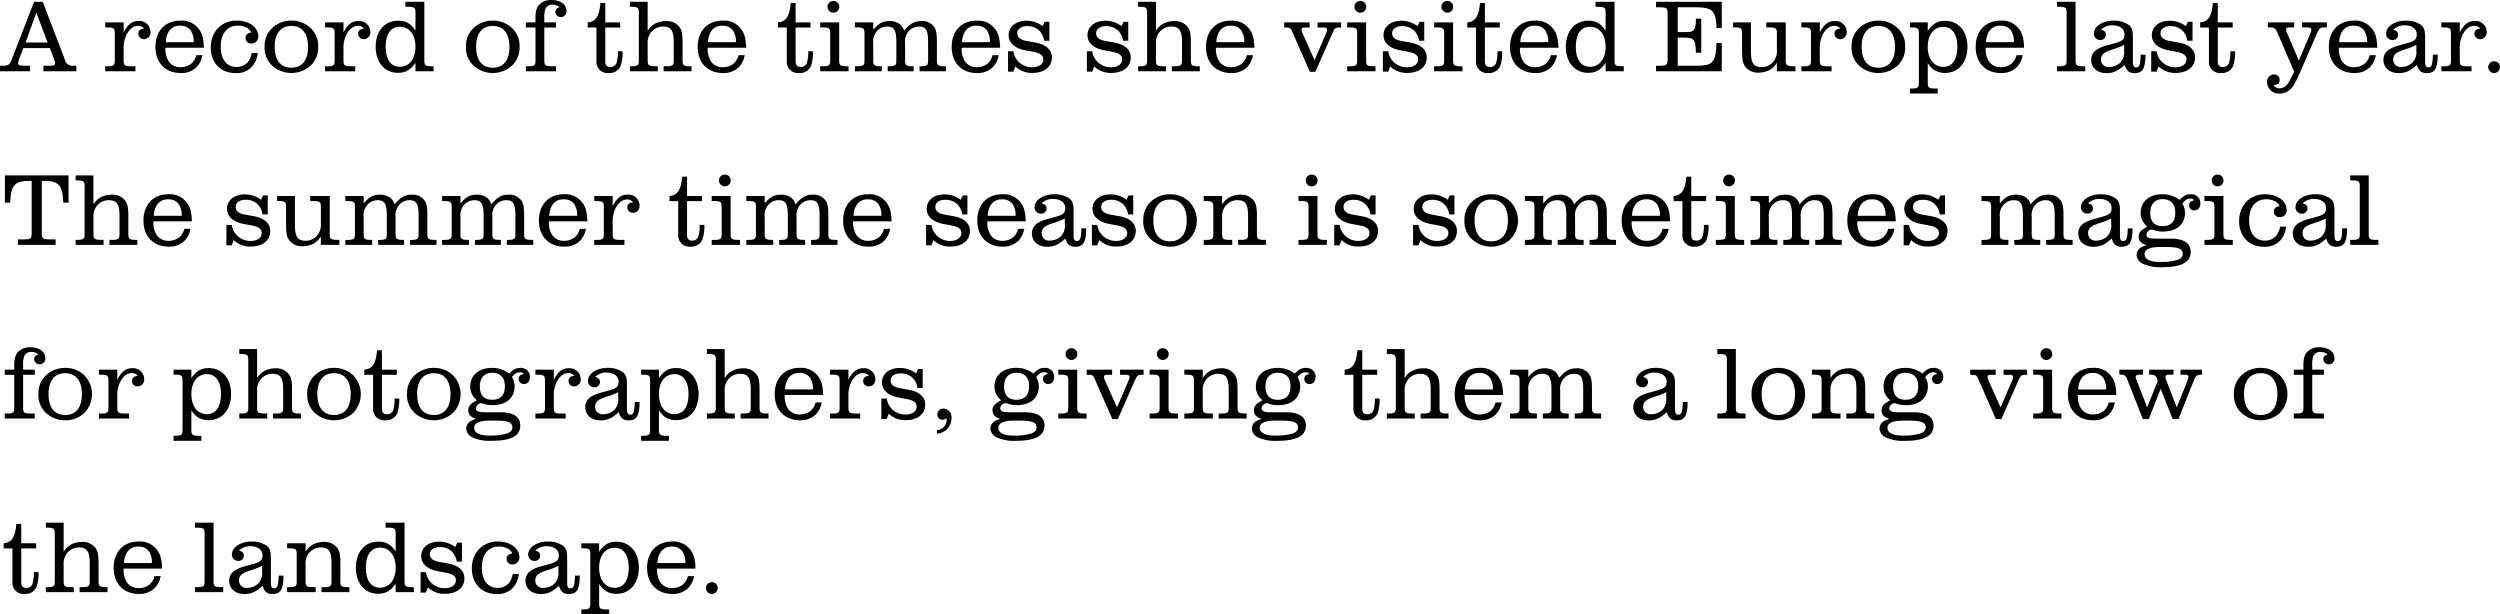 <svg xmlns="http://www.w3.org/2000/svg" width="647.919" height="159.246" viewBox="0 0 647.919 159.246">
  <path id="パス_7" data-name="パス 7" d="M-.54,28H7.236V26.569H5.886c-1.377,0-1.728-.135-1.728-.7a4.833,4.833,0,0,1,.378-1.377l1-2.511h6.858l1.134,3.051a3.379,3.379,0,0,1,.216.837c0,.54-.378.7-1.593.7H10.719V28h8.532V26.569H18.5a2,2,0,0,1-2.241-1.647L10.53,9.991H8.289L2.484,25c-.513,1.269-.891,1.539-2.16,1.566H-.54Zm6.615-7.452,2.808-7.7,2.916,7.7ZM34.56,26.7H33.237c-1.485-.027-1.728-.27-1.728-1.539V22.141a7.682,7.682,0,0,1,.756-3.645c.783-1.485,1.809-2.268,3-2.268a1.725,1.725,0,0,1,1.539.756c-.945,0-1.485.459-1.485,1.323A1.409,1.409,0,0,0,36.8,19.684a1.732,1.732,0,0,0,1.674-1.809,2.873,2.873,0,0,0-3.051-2.916c-1.7,0-2.889.918-3.915,3V15.337H26.73v1.3h.756c1.485.054,1.728.3,1.728,1.539v6.993c0,1.269-.243,1.512-1.728,1.539H26.73V28h7.83Zm15.768-2.862A4.1,4.1,0,0,1,49.059,26a4.325,4.325,0,0,1-2.781.945,3.581,3.581,0,0,1-3.1-1.512,5.937,5.937,0,0,1-.837-3.537H52.3c-.108-2.592-.459-3.78-1.431-4.995a5.448,5.448,0,0,0-4.644-2.025c-3.942,0-6.48,2.673-6.48,6.831,0,4.077,2.565,6.75,6.534,6.75a5.53,5.53,0,0,0,4.077-1.485,5.768,5.768,0,0,0,1.566-3.132Zm-7.884-3.375a5.238,5.238,0,0,1,.918-3A3.291,3.291,0,0,1,46.17,16.2a3.208,3.208,0,0,1,2.673,1.161,5.048,5.048,0,0,1,.81,3.1Zm22.248,2.808a5.536,5.536,0,0,1-.918,2.268,3.814,3.814,0,0,1-3.024,1.35c-2.538,0-4.077-1.971-4.077-5.265,0-3.4,1.674-5.454,4.455-5.454a4.825,4.825,0,0,1,2.106.459,2.746,2.746,0,0,1,1.35,1.323c-1.053.189-1.485.594-1.485,1.4a1.411,1.411,0,0,0,1.485,1.458,1.751,1.751,0,0,0,1.809-1.89c0-2.322-2.4-4.05-5.589-4.05-3.942,0-6.723,2.889-6.723,6.966,0,3.969,2.565,6.642,6.4,6.642a5.366,5.366,0,0,0,4.374-1.755,6.429,6.429,0,0,0,1.4-3.456Zm10.287-8.4a7.178,7.178,0,0,0-4.86,1.809,6.316,6.316,0,0,0-2.079,4.887,6.219,6.219,0,0,0,2.079,5.076,7.433,7.433,0,0,0,9.72,0,6.272,6.272,0,0,0,2.079-4.968,6.291,6.291,0,0,0-2.079-4.995A7.081,7.081,0,0,0,74.979,14.878Zm0,1.377c2.754,0,4.32,1.944,4.32,5.427,0,3.456-1.539,5.4-4.32,5.4-2.808,0-4.32-1.944-4.32-5.481C70.659,18.2,72.225,16.255,74.979,16.255ZM91.53,26.7H90.207c-1.485-.027-1.728-.27-1.728-1.539V22.141a7.682,7.682,0,0,1,.756-3.645c.783-1.485,1.809-2.268,3-2.268a1.725,1.725,0,0,1,1.539.756c-.945,0-1.485.459-1.485,1.323a1.409,1.409,0,0,0,1.485,1.377,1.732,1.732,0,0,0,1.674-1.809,2.873,2.873,0,0,0-3.051-2.916c-1.7,0-2.889.918-3.915,3V15.337H83.7v1.3h.756c1.485.054,1.728.3,1.728,1.539v6.993c0,1.269-.243,1.512-1.728,1.539H83.7V28h7.83Zm12.987-15.417h.864c1.485.054,1.782.3,1.755,1.539v4.617c-1.35-1.89-2.484-2.538-4.509-2.538-3.483,0-5.805,2.727-5.805,6.777,0,4,2.322,6.723,5.751,6.723,2,0,3.213-.7,4.563-2.592V28h4.7V26.7h-.675c-1.485-.054-1.728-.27-1.728-1.539V9.991h-4.914Zm-1.458,5.184c2.484,0,4.077,2.025,4.077,5.211,0,3.105-1.62,5.157-4.05,5.157-2.322,0-3.672-1.89-3.672-5.157C99.414,18.361,100.737,16.471,103.059,16.471Zm24.111-1.593a7.178,7.178,0,0,0-4.86,1.809,6.316,6.316,0,0,0-2.079,4.887,6.219,6.219,0,0,0,2.079,5.076,7.433,7.433,0,0,0,9.72,0,6.272,6.272,0,0,0,2.079-4.968,6.291,6.291,0,0,0-2.079-4.995A7.081,7.081,0,0,0,127.17,14.878Zm0,1.377c2.754,0,4.32,1.944,4.32,5.427,0,3.456-1.539,5.4-4.32,5.4-2.808,0-4.32-1.944-4.32-5.481C122.85,18.2,124.416,16.255,127.17,16.255Zm11.07.405v8.505c0,1.269-.243,1.512-1.728,1.539h-.756V28h7.8V26.7h-1.3c-1.485-.027-1.728-.27-1.728-1.539V16.66h3.024V15.337h-3.024v-1a6.564,6.564,0,0,1,.3-2.538,1.884,1.884,0,0,1,1.89-1.053,2.42,2.42,0,0,1,1.755.675c-.729.189-1.08.594-1.08,1.215a1.34,1.34,0,0,0,1.4,1.3,1.434,1.434,0,0,0,1.485-1.593c0-1.647-1.593-2.808-3.888-2.808a4.208,4.208,0,0,0-3.024,1.053c-.81.756-1.134,1.782-1.134,3.672v1.08h-2.484V16.66Zm15.795,0v8.775a2.882,2.882,0,0,0,3.186,3.024A3.133,3.133,0,0,0,160.3,26.65a10.483,10.483,0,0,0,.513-3.834H159.6a10.077,10.077,0,0,1-.351,3.024,1.605,1.605,0,0,1-1.593,1.053c-.918,0-1.323-.459-1.323-1.458V16.66h3.861V15.337H156.33V10.315h-1.269c-.3,3.456-1.188,4.833-3.294,5.022V16.66Zm8.667-5.373h.594c1.485.054,1.728.3,1.728,1.539V25.165c0,1.269-.243,1.485-1.728,1.539H162.7V28h7.236V26.7h-.864c-1.512-.054-1.755-.27-1.755-1.539v-4.4a4.207,4.207,0,0,1,1.107-3.132,3.933,3.933,0,0,1,2.889-1.215c2.025,0,2.754,1.053,2.754,4v4.752c0,1.269-.243,1.485-1.755,1.539h-.864V28h7.236V26.7h-.594c-1.485-.054-1.728-.27-1.728-1.539v-4.4c0-2.4-.162-3.267-.783-4.185a4.112,4.112,0,0,0-3.537-1.593,6.382,6.382,0,0,0-2.781.648,5.262,5.262,0,0,0-1.944,1.89V9.991H162.7Zm28.161,12.555A4.1,4.1,0,0,1,189.594,26a4.325,4.325,0,0,1-2.781.945,3.581,3.581,0,0,1-3.1-1.512,5.937,5.937,0,0,1-.837-3.537h9.963c-.108-2.592-.459-3.78-1.431-4.995a5.448,5.448,0,0,0-4.644-2.025c-3.942,0-6.48,2.673-6.48,6.831,0,4.077,2.565,6.75,6.534,6.75a5.53,5.53,0,0,0,4.077-1.485,5.768,5.768,0,0,0,1.566-3.132Zm-7.884-3.375a5.238,5.238,0,0,1,.918-3A3.291,3.291,0,0,1,186.7,16.2a3.208,3.208,0,0,1,2.673,1.161,5.048,5.048,0,0,1,.81,3.1Zm20.385-3.807v8.775a2.882,2.882,0,0,0,3.186,3.024,3.133,3.133,0,0,0,3.078-1.809,10.483,10.483,0,0,0,.513-3.834h-1.215a10.077,10.077,0,0,1-.351,3.024,1.605,1.605,0,0,1-1.593,1.053c-.918,0-1.323-.459-1.323-1.458V16.66h3.861V15.337h-3.861V10.315H204.39c-.3,3.456-1.188,4.833-3.294,5.022V16.66Zm12.1-6.885a1.526,1.526,0,1,0,1.512,1.512A1.51,1.51,0,0,0,215.46,9.775ZM212.031,28h7.344V26.7h-.7c-1.485-.054-1.728-.27-1.728-1.539V15.337h-4.914v1.3h.864c1.485.054,1.728.27,1.728,1.539v6.993c0,1.269-.243,1.485-1.728,1.539h-.864Zm8.991,0h6.966V26.7H227.5c-1.485-.054-1.728-.27-1.728-1.539v-4.4a3.982,3.982,0,0,1,.918-3.1,3.487,3.487,0,0,1,2.673-1.242c1.836,0,2.4.945,2.4,4v4.752c.027,1.269-.243,1.485-1.755,1.539h-.486V28h6.723V26.7h-.486c-1.485-.054-1.728-.27-1.728-1.539v-4.4a3.982,3.982,0,0,1,.918-3.1,3.447,3.447,0,0,1,2.673-1.242c1.809,0,2.376.945,2.376,4v4.752c0,1.269-.243,1.485-1.728,1.539h-.486V28h6.858V26.7H244c-1.485-.054-1.728-.27-1.728-1.539v-4.4c0-2.592-.135-3.375-.729-4.266a3.7,3.7,0,0,0-3.24-1.512c-1.809,0-2.835.567-4.536,2.484a3.8,3.8,0,0,0-1.026-1.62,4.306,4.306,0,0,0-2.7-.864c-1.782,0-2.835.567-4.266,2.268V15.337h-4.752v1.3h.756c1.485.054,1.728.3,1.728,1.539v6.993c0,1.269-.243,1.485-1.728,1.539h-.756Zm35.667-4.158A4.1,4.1,0,0,1,255.42,26a4.325,4.325,0,0,1-2.781.945,3.581,3.581,0,0,1-3.1-1.512A5.937,5.937,0,0,1,248.7,21.9h9.963c-.108-2.592-.459-3.78-1.431-4.995a5.448,5.448,0,0,0-4.644-2.025c-3.942,0-6.48,2.673-6.48,6.831,0,4.077,2.565,6.75,6.534,6.75a5.529,5.529,0,0,0,4.077-1.485,5.768,5.768,0,0,0,1.566-3.132ZM248.8,20.467a5.238,5.238,0,0,1,.918-3,3.291,3.291,0,0,1,2.808-1.269,3.208,3.208,0,0,1,2.673,1.161,5.048,5.048,0,0,1,.81,3.1Zm11.907,7.641h1.377l.54-1.35a6.08,6.08,0,0,0,4.4,1.674c3.078,0,5.049-1.566,5.049-4.05,0-1.944-1.485-3.294-4.185-3.807l-2.538-.459c-1.458-.27-2.241-.945-2.241-1.944,0-1.134,1-1.863,2.592-1.863a4.373,4.373,0,0,1,3.1,1.161,4.578,4.578,0,0,1,1.269,2.619h1.35V15.175h-1.215l-.513,1.134a6.88,6.88,0,0,0-4.239-1.4c-2.7,0-4.59,1.539-4.59,3.753,0,1.917,1.566,3.375,4.212,3.888l2.43.459c1.593.324,2.349.918,2.349,1.917,0,1.242-1.161,2.052-2.943,2.052a4.925,4.925,0,0,1-3.294-1.269,4.7,4.7,0,0,1-1.512-2.889h-1.4Zm20.439,0h1.377l.54-1.35a6.08,6.08,0,0,0,4.4,1.674c3.078,0,5.049-1.566,5.049-4.05,0-1.944-1.485-3.294-4.185-3.807l-2.538-.459c-1.458-.27-2.241-.945-2.241-1.944,0-1.134,1-1.863,2.592-1.863a4.373,4.373,0,0,1,3.1,1.161,4.578,4.578,0,0,1,1.269,2.619h1.35V15.175h-1.215l-.513,1.134a6.88,6.88,0,0,0-4.239-1.4c-2.7,0-4.59,1.539-4.59,3.753,0,1.917,1.566,3.375,4.212,3.888l2.43.459c1.593.324,2.349.918,2.349,1.917,0,1.242-1.161,2.052-2.943,2.052a4.925,4.925,0,0,1-3.294-1.269,4.7,4.7,0,0,1-1.512-2.889h-1.4Zm13.284-16.821h.594c1.485.054,1.728.3,1.728,1.539V25.165c0,1.269-.243,1.485-1.728,1.539h-.594V28h7.236V26.7h-.864c-1.512-.054-1.755-.27-1.755-1.539v-4.4a4.207,4.207,0,0,1,1.107-3.132,3.933,3.933,0,0,1,2.889-1.215c2.025,0,2.754,1.053,2.754,4v4.752c0,1.269-.243,1.485-1.755,1.539h-.864V28h7.236V26.7h-.594c-1.485-.054-1.728-.27-1.728-1.539v-4.4c0-2.4-.162-3.267-.783-4.185a4.112,4.112,0,0,0-3.537-1.593,6.382,6.382,0,0,0-2.781.648,5.262,5.262,0,0,0-1.944,1.89V9.991h-4.617ZM322.6,23.842A4.1,4.1,0,0,1,321.327,26a4.325,4.325,0,0,1-2.781.945,3.581,3.581,0,0,1-3.1-1.512A5.937,5.937,0,0,1,314.6,21.9h9.963c-.108-2.592-.459-3.78-1.431-4.995a5.448,5.448,0,0,0-4.644-2.025c-3.942,0-6.48,2.673-6.48,6.831,0,4.077,2.565,6.75,6.534,6.75a5.53,5.53,0,0,0,4.077-1.485,5.768,5.768,0,0,0,1.566-3.132Zm-7.884-3.375a5.238,5.238,0,0,1,.918-3,3.291,3.291,0,0,1,2.808-1.269,3.208,3.208,0,0,1,2.673,1.161,5.048,5.048,0,0,1,.81,3.1Zm17.577-3.807h.594c.945.054,1.08.162,1.539,1.215l4.509,10.26h1.431l4.374-9.909c.621-1.4.756-1.512,1.782-1.566h.513V15.337h-6.1V16.66h1.188c.972,0,1.269.135,1.269.567a3.159,3.159,0,0,1-.3,1.053l-2.943,6.831-3.132-6.993a2.649,2.649,0,0,1-.243-.864c0-.459.243-.594,1.134-.594h.972V15.337h-6.588Zm19.737-6.885a1.526,1.526,0,1,0,1.512,1.512A1.51,1.51,0,0,0,352.026,9.775ZM348.6,28h7.344V26.7h-.7c-1.485-.054-1.728-.27-1.728-1.539V15.337H348.6v1.3h.864c1.485.054,1.728.27,1.728,1.539v6.993c0,1.269-.243,1.485-1.728,1.539H348.6Zm9.261.108h1.377l.54-1.35a6.08,6.08,0,0,0,4.4,1.674c3.078,0,5.049-1.566,5.049-4.05,0-1.944-1.485-3.294-4.185-3.807l-2.538-.459c-1.458-.27-2.241-.945-2.241-1.944,0-1.134,1-1.863,2.592-1.863a4.373,4.373,0,0,1,3.1,1.161,4.578,4.578,0,0,1,1.269,2.619h1.35V15.175h-1.215l-.513,1.134a6.88,6.88,0,0,0-4.239-1.4c-2.7,0-4.59,1.539-4.59,3.753,0,1.917,1.566,3.375,4.212,3.888l2.43.459c1.593.324,2.349.918,2.349,1.917,0,1.242-1.161,2.052-2.943,2.052a4.925,4.925,0,0,1-3.294-1.269,4.7,4.7,0,0,1-1.512-2.889h-1.4ZM374.571,9.775a1.526,1.526,0,1,0,1.512,1.512A1.51,1.51,0,0,0,374.571,9.775ZM371.142,28h7.344V26.7h-.7c-1.485-.054-1.728-.27-1.728-1.539V15.337h-4.914v1.3h.864c1.485.054,1.728.27,1.728,1.539v6.993c0,1.269-.243,1.485-1.728,1.539h-.864ZM382,16.66v8.775a2.882,2.882,0,0,0,3.186,3.024,3.133,3.133,0,0,0,3.078-1.809,10.485,10.485,0,0,0,.513-3.834h-1.215a10.077,10.077,0,0,1-.351,3.024,1.606,1.606,0,0,1-1.593,1.053c-.918,0-1.323-.459-1.323-1.458V16.66h3.861V15.337h-3.861V10.315h-1.269c-.3,3.456-1.188,4.833-3.294,5.022V16.66Zm19.386,7.182A4.1,4.1,0,0,1,400.113,26a4.325,4.325,0,0,1-2.781.945,3.581,3.581,0,0,1-3.1-1.512,5.937,5.937,0,0,1-.837-3.537h9.963c-.108-2.592-.459-3.78-1.431-4.995a5.448,5.448,0,0,0-4.644-2.025c-3.942,0-6.48,2.673-6.48,6.831,0,4.077,2.565,6.75,6.534,6.75a5.53,5.53,0,0,0,4.077-1.485,5.768,5.768,0,0,0,1.566-3.132ZM393.5,20.467a5.238,5.238,0,0,1,.918-3,3.291,3.291,0,0,1,2.808-1.269,3.208,3.208,0,0,1,2.673,1.161,5.048,5.048,0,0,1,.81,3.1Zm19.467-9.18h.864c1.485.054,1.782.3,1.755,1.539v4.617c-1.35-1.89-2.484-2.538-4.509-2.538-3.483,0-5.8,2.727-5.8,6.777,0,4,2.322,6.723,5.751,6.723,2,0,3.213-.7,4.563-2.592V28h4.7V26.7h-.675c-1.485-.054-1.728-.27-1.728-1.539V9.991h-4.914Zm-1.458,5.184c2.484,0,4.077,2.025,4.077,5.211,0,3.105-1.62,5.157-4.05,5.157-2.322,0-3.672-1.89-3.672-5.157C407.862,18.361,409.185,16.471,411.507,16.471ZM428.652,28h17.037V20.683h-1.377c-.189,4.941-.891,5.805-4.833,5.886h-5.211v-7.29H436.1c2.484.081,2.754.459,2.889,3.915h1.377V14.365h-1.377c-.027,3.051-.432,3.537-2.862,3.483h-1.863V11.422h4.86c4.158.027,5.076.972,5.184,5.346h1.377V9.991H428.652v1.431h1.107c1.728.054,1.917.27,1.89,1.971V24.6c.027,1.7-.162,1.917-1.89,1.971h-1.107Zm19.98-11.367h.594c1.485.054,1.728.27,1.728,1.539v4.4c0,2.4.162,3.267.783,4.185a4.046,4.046,0,0,0,3.537,1.593,6.293,6.293,0,0,0,2.781-.648,5.431,5.431,0,0,0,1.917-1.89V28h4.806V26.7h-.756c-1.485-.054-1.782-.3-1.755-1.539V15.337h-5.049v1.3h1.026c1.485.054,1.728.27,1.728,1.539v4.4a4.141,4.141,0,0,1-1.107,3.132,3.752,3.752,0,0,1-2.889,1.215c-2,0-2.727-1.053-2.727-4V15.337h-4.617ZM474.147,26.7h-1.323c-1.485-.027-1.728-.27-1.728-1.539V22.141a7.682,7.682,0,0,1,.756-3.645c.783-1.485,1.809-2.268,3-2.268a1.725,1.725,0,0,1,1.539.756c-.945,0-1.485.459-1.485,1.323a1.409,1.409,0,0,0,1.485,1.377,1.732,1.732,0,0,0,1.674-1.809,2.873,2.873,0,0,0-3.051-2.916c-1.7,0-2.889.918-3.915,3V15.337h-4.779v1.3h.756c1.485.054,1.728.3,1.728,1.539v6.993c0,1.269-.243,1.512-1.728,1.539h-.756V28h7.83ZM486.27,14.878a7.178,7.178,0,0,0-4.86,1.809,6.317,6.317,0,0,0-2.079,4.887,6.219,6.219,0,0,0,2.079,5.076,7.433,7.433,0,0,0,9.72,0,6.272,6.272,0,0,0,2.079-4.968,6.291,6.291,0,0,0-2.079-4.995A7.081,7.081,0,0,0,486.27,14.878Zm0,1.377c2.754,0,4.32,1.944,4.32,5.427,0,3.456-1.539,5.4-4.32,5.4-2.808,0-4.32-1.944-4.32-5.481C481.95,18.2,483.516,16.255,486.27,16.255Zm8.181.378h.594c1.485.054,1.728.27,1.728,1.539V30.943c0,1.242-.243,1.485-1.728,1.539h-.594v1.3h7.209v-1.3H500.8c-1.485-.054-1.728-.3-1.728-1.539V25.894a8.458,8.458,0,0,0,1.323,1.539,5.02,5.02,0,0,0,3.159,1c3.483,0,5.805-2.727,5.805-6.777,0-4-2.322-6.723-5.751-6.723-2,0-3.186.675-4.536,2.592V15.337h-4.617Zm8.64-.135c2.295,0,3.645,1.917,3.645,5.157,0,3.321-1.323,5.211-3.618,5.211-2.484,0-4.05-2.025-4.05-5.238C499.068,18.55,500.661,16.5,503.091,16.5Zm18.981,7.344A4.1,4.1,0,0,1,520.8,26a4.325,4.325,0,0,1-2.781.945,3.581,3.581,0,0,1-3.1-1.512,5.937,5.937,0,0,1-.837-3.537h9.963c-.108-2.592-.459-3.78-1.431-4.995a5.448,5.448,0,0,0-4.644-2.025c-3.942,0-6.48,2.673-6.48,6.831,0,4.077,2.565,6.75,6.534,6.75a5.53,5.53,0,0,0,4.077-1.485,5.768,5.768,0,0,0,1.566-3.132Zm-7.884-3.375a5.238,5.238,0,0,1,.918-3,3.291,3.291,0,0,1,2.808-1.269,3.208,3.208,0,0,1,2.673,1.161,5.048,5.048,0,0,1,.81,3.1ZM537.381,9.991h-4.806v1.3h.756c1.485.054,1.728.27,1.728,1.539V25.165c0,1.269-.243,1.485-1.728,1.539h-.756V28h7.317V26.7h-.783c-1.485-.054-1.728-.27-1.728-1.539Zm16.875,13.716c-.081,2.673-.324,3.294-1.215,3.294-.594,0-.81-.432-.81-1.566V19.171c0-1.89-.3-2.673-1.3-3.348a6.743,6.743,0,0,0-3.672-.945c-2.889,0-5.13,1.485-5.13,3.375a1.6,1.6,0,0,0,1.62,1.647,1.369,1.369,0,0,0,1.485-1.323c0-.729-.378-1.134-1.269-1.35a4.114,4.114,0,0,1,2.943-1.134c1.917,0,3.159.918,3.159,2.349,0,1.215-.513,1.728-2.16,2.187l-2.106.594a9.135,9.135,0,0,0-3.051,1.242,3.056,3.056,0,0,0-1.323,2.565c0,2.079,1.593,3.456,3.969,3.456,1.755,0,3-.567,4.7-2.133.459,1.512,1.188,2.133,2.538,2.133,2.133,0,2.835-1.188,2.862-4.779Zm-4.293-1.08A3.878,3.878,0,0,1,548.694,26a4.314,4.314,0,0,1-2.619.891,1.884,1.884,0,0,1-2.106-1.917c0-1.188.7-1.863,2.511-2.457l1.053-.351a16.569,16.569,0,0,0,2.43-1Zm7.02,5.481h1.377l.54-1.35a6.08,6.08,0,0,0,4.4,1.674c3.078,0,5.049-1.566,5.049-4.05,0-1.944-1.485-3.294-4.185-3.807l-2.538-.459c-1.458-.27-2.241-.945-2.241-1.944,0-1.134,1-1.863,2.592-1.863a4.373,4.373,0,0,1,3.1,1.161,4.578,4.578,0,0,1,1.269,2.619h1.35V15.175h-1.215l-.513,1.134a6.88,6.88,0,0,0-4.239-1.4c-2.7,0-4.59,1.539-4.59,3.753,0,1.917,1.566,3.375,4.212,3.888l2.43.459c1.593.324,2.349.918,2.349,1.917,0,1.242-1.161,2.052-2.943,2.052A4.925,4.925,0,0,1,559.9,25.7a4.7,4.7,0,0,1-1.512-2.889h-1.4ZM571.941,16.66v8.775a2.882,2.882,0,0,0,3.186,3.024,3.133,3.133,0,0,0,3.078-1.809,10.484,10.484,0,0,0,.513-3.834H577.5a10.076,10.076,0,0,1-.351,3.024,1.605,1.605,0,0,1-1.593,1.053c-.918,0-1.323-.459-1.323-1.458V16.66H578.1V15.337h-3.861V10.315h-1.269c-.3,3.456-1.188,4.833-3.294,5.022V16.66Zm22.086,11.421a19.9,19.9,0,0,1-1.566,3.024,2.705,2.705,0,0,1-2.187,1.323,1.685,1.685,0,0,1-1.566-.864c1.134-.081,1.566-.432,1.566-1.323a1.407,1.407,0,0,0-1.431-1.431,1.863,1.863,0,0,0-1.836,2,2.878,2.878,0,0,0,.972,2.16,2.817,2.817,0,0,0,2.214.81,3.99,3.99,0,0,0,3.051-1.323c.783-.837,1.3-1.836,2.889-5.481l3.753-8.667c.621-1.4.837-1.62,1.809-1.674h.81v-1.3h-6.426v1.3h1.08c.972,0,1.323.162,1.323.594a1.881,1.881,0,0,1-.162.729l-3.078,7.263-3.051-7.128a2.441,2.441,0,0,1-.243-.918c0-.405.243-.54.918-.54h1.161v-1.3H587.2v1.3h.7c1.026.054,1.269.243,1.755,1.269ZM613.6,23.842A4.1,4.1,0,0,1,612.333,26a4.325,4.325,0,0,1-2.781.945,3.581,3.581,0,0,1-3.1-1.512,5.937,5.937,0,0,1-.837-3.537h9.963c-.108-2.592-.459-3.78-1.431-4.995a5.448,5.448,0,0,0-4.644-2.025c-3.942,0-6.48,2.673-6.48,6.831,0,4.077,2.565,6.75,6.534,6.75a5.53,5.53,0,0,0,4.077-1.485,5.768,5.768,0,0,0,1.566-3.132Zm-7.884-3.375a5.238,5.238,0,0,1,.918-3,3.291,3.291,0,0,1,2.808-1.269,3.208,3.208,0,0,1,2.673,1.161,5.048,5.048,0,0,1,.81,3.1Zm24.273,3.24C629.91,26.38,629.667,27,628.776,27c-.594,0-.81-.432-.81-1.566V19.171c0-1.89-.3-2.673-1.3-3.348A6.743,6.743,0,0,0,623,14.878c-2.889,0-5.13,1.485-5.13,3.375a1.6,1.6,0,0,0,1.62,1.647,1.369,1.369,0,0,0,1.485-1.323c0-.729-.378-1.134-1.269-1.35a4.114,4.114,0,0,1,2.943-1.134c1.917,0,3.159.918,3.159,2.349,0,1.215-.513,1.728-2.16,2.187l-2.106.594a9.135,9.135,0,0,0-3.051,1.242,3.056,3.056,0,0,0-1.323,2.565c0,2.079,1.593,3.456,3.969,3.456,1.755,0,3-.567,4.7-2.133.459,1.512,1.188,2.133,2.538,2.133,2.133,0,2.835-1.188,2.862-4.779Zm-4.293-1.08A3.878,3.878,0,0,1,624.429,26a4.314,4.314,0,0,1-2.619.891,1.884,1.884,0,0,1-2.106-1.917c0-1.188.7-1.863,2.511-2.457l1.053-.351a16.569,16.569,0,0,0,2.43-1Zm14.31,4.077h-1.323c-1.485-.027-1.728-.27-1.728-1.539V22.141a7.682,7.682,0,0,1,.756-3.645c.783-1.485,1.809-2.268,3-2.268a1.725,1.725,0,0,1,1.539.756c-.945,0-1.485.459-1.485,1.323a1.409,1.409,0,0,0,1.485,1.377,1.732,1.732,0,0,0,1.674-1.809,2.873,2.873,0,0,0-3.051-2.916c-1.7,0-2.889.918-3.915,3V15.337h-4.779v1.3h.756c1.485.054,1.728.3,1.728,1.539v6.993c0,1.269-.243,1.512-1.728,1.539h-.756V28h7.83Zm5.859-1.3a1.526,1.526,0,1,0,1.512,1.512A1.528,1.528,0,0,0,645.867,25.408ZM.729,62.065H2.106c.162-4.455,1.134-5.589,4.725-5.643h.837V69.6c.027,1.7-.162,1.917-1.89,1.971H4.1V73h9.774V71.569h-1.7c-1.728-.054-1.917-.27-1.89-1.971V56.422h.837c3.618.054,4.563,1.188,4.725,5.643h1.377V54.991H.729Zm18.333-5.778h.594c1.485.054,1.728.3,1.728,1.539V70.165c0,1.269-.243,1.485-1.728,1.539h-.594V73H26.3V71.7h-.864c-1.512-.054-1.755-.27-1.755-1.539v-4.4a4.207,4.207,0,0,1,1.107-3.132,3.933,3.933,0,0,1,2.889-1.215c2.025,0,2.754,1.053,2.754,4v4.752c0,1.269-.243,1.485-1.755,1.539H27.81V73h7.236V71.7h-.594c-1.485-.054-1.728-.27-1.728-1.539v-4.4c0-2.4-.162-3.267-.783-4.185A4.112,4.112,0,0,0,28.4,59.986a6.382,6.382,0,0,0-2.781.648,5.262,5.262,0,0,0-1.944,1.89V54.991H19.062ZM47.223,68.842A4.1,4.1,0,0,1,45.954,71a4.325,4.325,0,0,1-2.781.945,3.581,3.581,0,0,1-3.105-1.512,5.937,5.937,0,0,1-.837-3.537h9.963c-.108-2.592-.459-3.78-1.431-5a5.448,5.448,0,0,0-4.644-2.025c-3.942,0-6.48,2.673-6.48,6.831,0,4.077,2.565,6.75,6.534,6.75a5.53,5.53,0,0,0,4.077-1.485,5.768,5.768,0,0,0,1.566-3.132Zm-7.884-3.375a5.238,5.238,0,0,1,.918-3A3.291,3.291,0,0,1,43.065,61.2a3.208,3.208,0,0,1,2.673,1.161,5.048,5.048,0,0,1,.81,3.105Zm18.792,7.641h1.377l.54-1.35a6.08,6.08,0,0,0,4.4,1.674c3.078,0,5.049-1.566,5.049-4.05,0-1.944-1.485-3.294-4.185-3.807l-2.538-.459c-1.458-.27-2.241-.945-2.241-1.944,0-1.134,1-1.863,2.592-1.863a4.373,4.373,0,0,1,3.1,1.161A4.578,4.578,0,0,1,67.5,65.089h1.35V60.175H67.635l-.513,1.134a6.88,6.88,0,0,0-4.239-1.4c-2.7,0-4.59,1.539-4.59,3.753,0,1.917,1.566,3.375,4.212,3.888l2.43.459c1.593.324,2.349.918,2.349,1.917,0,1.242-1.161,2.052-2.943,2.052a4.925,4.925,0,0,1-3.294-1.269,4.7,4.7,0,0,1-1.512-2.889h-1.4ZM71.28,61.633h.594c1.485.054,1.728.27,1.728,1.539v4.4c0,2.4.162,3.267.783,4.185a4.046,4.046,0,0,0,3.537,1.593A6.293,6.293,0,0,0,80.7,72.7a5.431,5.431,0,0,0,1.917-1.89V73h4.806V71.7H86.67c-1.485-.054-1.782-.3-1.755-1.539V60.337H79.866v1.3h1.026c1.485.054,1.728.27,1.728,1.539v4.4a4.141,4.141,0,0,1-1.107,3.132,3.752,3.752,0,0,1-2.889,1.215c-2,0-2.727-1.053-2.727-4V60.337H71.28ZM88.965,73h6.966V71.7h-.486c-1.485-.054-1.728-.27-1.728-1.539v-4.4a3.982,3.982,0,0,1,.918-3.1,3.487,3.487,0,0,1,2.673-1.242c1.836,0,2.4.945,2.4,4v4.752c.027,1.269-.243,1.485-1.755,1.539H97.47V73h6.723V71.7h-.486c-1.485-.054-1.728-.27-1.728-1.539v-4.4a3.982,3.982,0,0,1,.918-3.1,3.447,3.447,0,0,1,2.673-1.242c1.809,0,2.376.945,2.376,4v4.752c0,1.269-.243,1.485-1.728,1.539h-.486V73h6.858V71.7h-.648c-1.485-.054-1.728-.27-1.728-1.539v-4.4c0-2.592-.135-3.375-.729-4.266a3.7,3.7,0,0,0-3.24-1.512c-1.809,0-2.835.567-4.536,2.484a3.8,3.8,0,0,0-1.026-1.62,4.306,4.306,0,0,0-2.7-.864c-1.782,0-2.835.567-4.266,2.268V60.337H88.965v1.3h.756c1.485.054,1.728.3,1.728,1.539v6.993c0,1.269-.243,1.485-1.728,1.539h-.756Zm25.083,0h6.966V71.7h-.486c-1.485-.054-1.728-.27-1.728-1.539v-4.4a3.982,3.982,0,0,1,.918-3.1,3.487,3.487,0,0,1,2.673-1.242c1.836,0,2.4.945,2.4,4v4.752c.027,1.269-.243,1.485-1.755,1.539h-.486V73h6.723V71.7h-.486c-1.485-.054-1.728-.27-1.728-1.539v-4.4a3.982,3.982,0,0,1,.918-3.1,3.447,3.447,0,0,1,2.673-1.242c1.809,0,2.376.945,2.376,4v4.752c0,1.269-.243,1.485-1.728,1.539h-.486V73h6.858V71.7h-.648c-1.485-.054-1.728-.27-1.728-1.539v-4.4c0-2.592-.135-3.375-.729-4.266a3.7,3.7,0,0,0-3.24-1.512c-1.809,0-2.835.567-4.536,2.484a3.8,3.8,0,0,0-1.026-1.62,4.306,4.306,0,0,0-2.7-.864c-1.782,0-2.835.567-4.266,2.268V60.337h-4.752v1.3h.756c1.485.054,1.728.3,1.728,1.539v6.993c0,1.269-.243,1.485-1.728,1.539h-.756Zm35.667-4.158A4.1,4.1,0,0,1,148.446,71a4.325,4.325,0,0,1-2.781.945,3.581,3.581,0,0,1-3.1-1.512,5.937,5.937,0,0,1-.837-3.537h9.963c-.108-2.592-.459-3.78-1.431-5a5.448,5.448,0,0,0-4.644-2.025c-3.942,0-6.48,2.673-6.48,6.831,0,4.077,2.565,6.75,6.534,6.75a5.53,5.53,0,0,0,4.077-1.485,5.768,5.768,0,0,0,1.566-3.132Zm-7.884-3.375a5.238,5.238,0,0,1,.918-3,3.291,3.291,0,0,1,2.808-1.269,3.208,3.208,0,0,1,2.673,1.161,5.048,5.048,0,0,1,.81,3.105ZM161.3,71.7h-1.323c-1.485-.027-1.728-.27-1.728-1.539V67.141A7.682,7.682,0,0,1,159,63.5c.783-1.485,1.809-2.268,3-2.268a1.725,1.725,0,0,1,1.539.756c-.945,0-1.485.459-1.485,1.323a1.409,1.409,0,0,0,1.485,1.377,1.732,1.732,0,0,0,1.674-1.809,2.873,2.873,0,0,0-3.051-2.916c-1.7,0-2.889.918-3.915,3V60.337h-4.779v1.3h.756c1.485.054,1.728.3,1.728,1.539v6.993c0,1.269-.243,1.512-1.728,1.539h-.756V73h7.83ZM175.23,61.66v8.775a2.882,2.882,0,0,0,3.186,3.024,3.133,3.133,0,0,0,3.078-1.809,10.484,10.484,0,0,0,.513-3.834h-1.215a10.077,10.077,0,0,1-.351,3.024,1.605,1.605,0,0,1-1.593,1.053c-.918,0-1.323-.459-1.323-1.458V61.66h3.861V60.337h-3.861V55.315h-1.269c-.3,3.456-1.188,4.833-3.294,5.022V61.66Zm12.1-6.885a1.526,1.526,0,1,0,1.512,1.512A1.51,1.51,0,0,0,187.326,54.775ZM183.9,73h7.344V71.7h-.7c-1.485-.054-1.728-.27-1.728-1.539V60.337H183.9v1.3h.864c1.485.054,1.728.27,1.728,1.539v6.993c0,1.269-.243,1.485-1.728,1.539H183.9Zm8.991,0h6.966V71.7h-.486c-1.485-.054-1.728-.27-1.728-1.539v-4.4a3.982,3.982,0,0,1,.918-3.1,3.487,3.487,0,0,1,2.673-1.242c1.836,0,2.4.945,2.4,4v4.752c.027,1.269-.243,1.485-1.755,1.539h-.486V73h6.723V71.7h-.486c-1.485-.054-1.728-.27-1.728-1.539v-4.4a3.982,3.982,0,0,1,.918-3.1,3.447,3.447,0,0,1,2.673-1.242c1.809,0,2.376.945,2.376,4v4.752c0,1.269-.243,1.485-1.728,1.539h-.486V73h6.858V71.7h-.648c-1.485-.054-1.728-.27-1.728-1.539v-4.4c0-2.592-.135-3.375-.729-4.266a3.7,3.7,0,0,0-3.24-1.512c-1.809,0-2.835.567-4.536,2.484a3.8,3.8,0,0,0-1.026-1.62,4.306,4.306,0,0,0-2.7-.864c-1.782,0-2.835.567-4.266,2.268V60.337h-4.752v1.3h.756c1.485.054,1.728.3,1.728,1.539v6.993c0,1.269-.243,1.485-1.728,1.539h-.756Zm35.667-4.158A4.1,4.1,0,0,1,227.286,71a4.325,4.325,0,0,1-2.781.945,3.581,3.581,0,0,1-3.1-1.512,5.937,5.937,0,0,1-.837-3.537h9.963c-.108-2.592-.459-3.78-1.431-5a5.448,5.448,0,0,0-4.644-2.025c-3.942,0-6.48,2.673-6.48,6.831,0,4.077,2.565,6.75,6.534,6.75a5.53,5.53,0,0,0,4.077-1.485,5.768,5.768,0,0,0,1.566-3.132Zm-7.884-3.375a5.238,5.238,0,0,1,.918-3A3.291,3.291,0,0,1,224.4,61.2a3.208,3.208,0,0,1,2.673,1.161,5.048,5.048,0,0,1,.81,3.105Zm18.792,7.641h1.377l.54-1.35a6.08,6.08,0,0,0,4.4,1.674c3.078,0,5.049-1.566,5.049-4.05,0-1.944-1.485-3.294-4.185-3.807l-2.538-.459c-1.458-.27-2.241-.945-2.241-1.944,0-1.134,1-1.863,2.592-1.863a4.373,4.373,0,0,1,3.105,1.161,4.578,4.578,0,0,1,1.269,2.619h1.35V60.175h-1.215l-.513,1.134a6.88,6.88,0,0,0-4.239-1.4c-2.7,0-4.59,1.539-4.59,3.753,0,1.917,1.566,3.375,4.212,3.888l2.43.459c1.593.324,2.349.918,2.349,1.917,0,1.242-1.161,2.052-2.943,2.052a4.925,4.925,0,0,1-3.294-1.269,4.7,4.7,0,0,1-1.512-2.889h-1.4Zm23.868-4.266A4.1,4.1,0,0,1,262.062,71a4.325,4.325,0,0,1-2.781.945,3.581,3.581,0,0,1-3.1-1.512,5.937,5.937,0,0,1-.837-3.537H265.3c-.108-2.592-.459-3.78-1.431-5a5.448,5.448,0,0,0-4.644-2.025c-3.942,0-6.48,2.673-6.48,6.831,0,4.077,2.565,6.75,6.534,6.75a5.53,5.53,0,0,0,4.077-1.485,5.768,5.768,0,0,0,1.566-3.132Zm-7.884-3.375a5.238,5.238,0,0,1,.918-3,3.291,3.291,0,0,1,2.808-1.269,3.208,3.208,0,0,1,2.673,1.161,5.048,5.048,0,0,1,.81,3.105Zm24.273,3.24C279.639,71.38,279.4,72,278.505,72c-.594,0-.81-.432-.81-1.566V64.171c0-1.89-.3-2.673-1.3-3.348a6.743,6.743,0,0,0-3.672-.945c-2.889,0-5.13,1.485-5.13,3.375a1.6,1.6,0,0,0,1.62,1.647,1.369,1.369,0,0,0,1.485-1.323c0-.729-.378-1.134-1.269-1.35a4.115,4.115,0,0,1,2.943-1.134c1.917,0,3.159.918,3.159,2.349,0,1.215-.513,1.728-2.16,2.187l-2.106.594a9.134,9.134,0,0,0-3.051,1.242A3.056,3.056,0,0,0,266.9,70.03c0,2.079,1.593,3.456,3.969,3.456,1.755,0,3-.567,4.7-2.133.459,1.512,1.188,2.133,2.538,2.133,2.133,0,2.835-1.188,2.862-4.779Zm-4.293-1.08A3.878,3.878,0,0,1,274.158,71a4.314,4.314,0,0,1-2.619.891,1.884,1.884,0,0,1-2.106-1.917c0-1.188.7-1.863,2.511-2.457L273,67.168a16.57,16.57,0,0,0,2.43-1Zm7.02,5.481h1.377l.54-1.35a6.08,6.08,0,0,0,4.4,1.674c3.078,0,5.049-1.566,5.049-4.05,0-1.944-1.485-3.294-4.185-3.807l-2.538-.459c-1.458-.27-2.241-.945-2.241-1.944,0-1.134,1-1.863,2.592-1.863a4.373,4.373,0,0,1,3.1,1.161,4.578,4.578,0,0,1,1.269,2.619h1.35V60.175h-1.215l-.513,1.134a6.88,6.88,0,0,0-4.239-1.4c-2.7,0-4.59,1.539-4.59,3.753,0,1.917,1.566,3.375,4.212,3.888l2.43.459c1.593.324,2.349.918,2.349,1.917,0,1.242-1.161,2.052-2.943,2.052a4.925,4.925,0,0,1-3.294-1.269,4.7,4.7,0,0,1-1.512-2.889h-1.4Zm20.25-13.23a7.178,7.178,0,0,0-4.86,1.809,6.317,6.317,0,0,0-2.079,4.887,6.219,6.219,0,0,0,2.079,5.076,7.433,7.433,0,0,0,9.72,0,7.008,7.008,0,0,0,0-9.963A7.081,7.081,0,0,0,302.7,59.878Zm0,1.377c2.754,0,4.32,1.944,4.32,5.427,0,3.456-1.539,5.4-4.32,5.4-2.808,0-4.32-1.944-4.32-5.481C298.377,63.2,299.943,61.255,302.7,61.255ZM311.418,73h7.4V71.7h-.864c-1.512-.054-1.755-.27-1.755-1.539v-4.4a4.207,4.207,0,0,1,1.107-3.132,3.933,3.933,0,0,1,2.889-1.215c2,0,2.727,1.053,2.727,4v4.752c0,1.269-.243,1.485-1.728,1.539h-.864V73h7.236V71.7h-.594c-1.512-.054-1.755-.27-1.755-1.539v-4.4c0-2.4-.162-3.267-.783-4.185a4.112,4.112,0,0,0-3.537-1.593,6.355,6.355,0,0,0-2.754.648,5.262,5.262,0,0,0-1.944,1.89V60.337h-4.779v1.3h.756c1.485.054,1.728.3,1.728,1.539v6.993c0,1.269-.243,1.485-1.728,1.539h-.756Zm28-18.225a1.526,1.526,0,1,0,1.512,1.512A1.51,1.51,0,0,0,339.417,54.775ZM335.988,73h7.344V71.7h-.7c-1.485-.054-1.728-.27-1.728-1.539V60.337h-4.914v1.3h.864c1.485.054,1.728.27,1.728,1.539v6.993c0,1.269-.243,1.485-1.728,1.539h-.864Zm9.261.108h1.377l.54-1.35a6.08,6.08,0,0,0,4.4,1.674c3.078,0,5.049-1.566,5.049-4.05,0-1.944-1.485-3.294-4.185-3.807l-2.538-.459c-1.458-.27-2.241-.945-2.241-1.944,0-1.134,1-1.863,2.592-1.863a4.373,4.373,0,0,1,3.1,1.161,4.578,4.578,0,0,1,1.269,2.619h1.35V60.175h-1.215l-.513,1.134A6.88,6.88,0,0,0,350,59.9c-2.7,0-4.59,1.539-4.59,3.753,0,1.917,1.566,3.375,4.212,3.888l2.43.459c1.593.324,2.349.918,2.349,1.917,0,1.242-1.161,2.052-2.943,2.052a4.925,4.925,0,0,1-3.294-1.269,4.7,4.7,0,0,1-1.512-2.889h-1.4Zm20.439,0h1.377l.54-1.35a6.08,6.08,0,0,0,4.4,1.674c3.078,0,5.049-1.566,5.049-4.05,0-1.944-1.485-3.294-4.185-3.807l-2.538-.459c-1.458-.27-2.241-.945-2.241-1.944,0-1.134,1-1.863,2.592-1.863a4.373,4.373,0,0,1,3.1,1.161,4.578,4.578,0,0,1,1.269,2.619h1.35V60.175h-1.215l-.513,1.134a6.88,6.88,0,0,0-4.239-1.4c-2.7,0-4.59,1.539-4.59,3.753,0,1.917,1.566,3.375,4.212,3.888l2.43.459c1.593.324,2.349.918,2.349,1.917,0,1.242-1.161,2.052-2.943,2.052a4.925,4.925,0,0,1-3.294-1.269,4.7,4.7,0,0,1-1.512-2.889h-1.4Zm20.25-13.23a7.178,7.178,0,0,0-4.86,1.809A6.317,6.317,0,0,0,379,66.574a6.219,6.219,0,0,0,2.079,5.076,7.433,7.433,0,0,0,9.72,0,7.008,7.008,0,0,0,0-9.963A7.081,7.081,0,0,0,385.938,59.878Zm0,1.377c2.754,0,4.32,1.944,4.32,5.427,0,3.456-1.539,5.4-4.32,5.4-2.808,0-4.32-1.944-4.32-5.481C381.618,63.2,383.184,61.255,385.938,61.255ZM394.659,73h6.966V71.7h-.486c-1.485-.054-1.728-.27-1.728-1.539v-4.4a3.982,3.982,0,0,1,.918-3.1A3.487,3.487,0,0,1,403,61.417c1.836,0,2.4.945,2.4,4v4.752c.027,1.269-.243,1.485-1.755,1.539h-.486V73h6.723V71.7H409.4c-1.485-.054-1.728-.27-1.728-1.539v-4.4a3.982,3.982,0,0,1,.918-3.1,3.447,3.447,0,0,1,2.673-1.242c1.809,0,2.376.945,2.376,4v4.752c0,1.269-.243,1.485-1.728,1.539h-.486V73h6.858V71.7h-.648c-1.485-.054-1.728-.27-1.728-1.539v-4.4c0-2.592-.135-3.375-.729-4.266a3.7,3.7,0,0,0-3.24-1.512c-1.809,0-2.835.567-4.536,2.484a3.8,3.8,0,0,0-1.026-1.62,4.307,4.307,0,0,0-2.7-.864c-1.782,0-2.835.567-4.266,2.268V60.337h-4.752v1.3h.756c1.485.054,1.728.3,1.728,1.539v6.993c0,1.269-.243,1.485-1.728,1.539h-.756Zm35.667-4.158A4.1,4.1,0,0,1,429.057,71a4.325,4.325,0,0,1-2.781.945,3.581,3.581,0,0,1-3.1-1.512,5.937,5.937,0,0,1-.837-3.537H432.3c-.108-2.592-.459-3.78-1.431-5a5.448,5.448,0,0,0-4.644-2.025c-3.942,0-6.48,2.673-6.48,6.831,0,4.077,2.565,6.75,6.534,6.75a5.53,5.53,0,0,0,4.077-1.485,5.768,5.768,0,0,0,1.566-3.132Zm-7.884-3.375a5.238,5.238,0,0,1,.918-3,3.291,3.291,0,0,1,2.808-1.269,3.208,3.208,0,0,1,2.673,1.161,5.048,5.048,0,0,1,.81,3.105Zm13.041-3.807v8.775a2.882,2.882,0,0,0,3.186,3.024,3.133,3.133,0,0,0,3.078-1.809,10.485,10.485,0,0,0,.513-3.834h-1.215a10.076,10.076,0,0,1-.351,3.024,1.605,1.605,0,0,1-1.593,1.053c-.918,0-1.323-.459-1.323-1.458V61.66h3.861V60.337h-3.861V55.315h-1.269c-.3,3.456-1.188,4.833-3.294,5.022V61.66Zm12.1-6.885a1.526,1.526,0,1,0,1.512,1.512A1.51,1.51,0,0,0,447.579,54.775ZM444.15,73h7.344V71.7h-.7c-1.485-.054-1.728-.27-1.728-1.539V60.337H444.15v1.3h.864c1.485.054,1.728.27,1.728,1.539v6.993c0,1.269-.243,1.485-1.728,1.539h-.864Zm8.991,0h6.966V71.7h-.486c-1.485-.054-1.728-.27-1.728-1.539v-4.4a3.982,3.982,0,0,1,.918-3.1,3.487,3.487,0,0,1,2.673-1.242c1.836,0,2.4.945,2.4,4v4.752c.027,1.269-.243,1.485-1.755,1.539h-.486V73h6.723V71.7h-.486c-1.485-.054-1.728-.27-1.728-1.539v-4.4a3.982,3.982,0,0,1,.918-3.1,3.447,3.447,0,0,1,2.673-1.242c1.809,0,2.376.945,2.376,4v4.752c0,1.269-.243,1.485-1.728,1.539h-.486V73h6.858V71.7h-.648c-1.485-.054-1.728-.27-1.728-1.539v-4.4c0-2.592-.135-3.375-.729-4.266a3.7,3.7,0,0,0-3.24-1.512c-1.809,0-2.835.567-4.536,2.484a3.8,3.8,0,0,0-1.026-1.62,4.307,4.307,0,0,0-2.7-.864c-1.782,0-2.835.567-4.266,2.268V60.337h-4.752v1.3h.756c1.485.054,1.728.3,1.728,1.539v6.993c0,1.269-.243,1.485-1.728,1.539h-.756Zm35.667-4.158A4.1,4.1,0,0,1,487.539,71a4.325,4.325,0,0,1-2.781.945,3.581,3.581,0,0,1-3.1-1.512,5.937,5.937,0,0,1-.837-3.537h9.963c-.108-2.592-.459-3.78-1.431-5a5.448,5.448,0,0,0-4.644-2.025c-3.942,0-6.48,2.673-6.48,6.831,0,4.077,2.565,6.75,6.534,6.75a5.53,5.53,0,0,0,4.077-1.485,5.768,5.768,0,0,0,1.566-3.132Zm-7.884-3.375a5.238,5.238,0,0,1,.918-3A3.291,3.291,0,0,1,484.65,61.2a3.208,3.208,0,0,1,2.673,1.161,5.048,5.048,0,0,1,.81,3.105Zm11.907,7.641h1.377l.54-1.35a6.08,6.08,0,0,0,4.4,1.674c3.078,0,5.049-1.566,5.049-4.05,0-1.944-1.485-3.294-4.185-3.807l-2.538-.459c-1.458-.27-2.241-.945-2.241-1.944,0-1.134,1-1.863,2.592-1.863a4.373,4.373,0,0,1,3.1,1.161,4.578,4.578,0,0,1,1.269,2.619h1.35V60.175h-1.215l-.513,1.134a6.88,6.88,0,0,0-4.239-1.4c-2.7,0-4.59,1.539-4.59,3.753,0,1.917,1.566,3.375,4.212,3.888l2.43.459c1.593.324,2.349.918,2.349,1.917,0,1.242-1.161,2.052-2.943,2.052a4.925,4.925,0,0,1-3.294-1.269,4.7,4.7,0,0,1-1.512-2.889h-1.4ZM513,73h6.966V71.7h-.486c-1.485-.054-1.728-.27-1.728-1.539v-4.4a3.982,3.982,0,0,1,.918-3.1,3.487,3.487,0,0,1,2.673-1.242c1.836,0,2.4.945,2.4,4v4.752c.027,1.269-.243,1.485-1.755,1.539h-.486V73h6.723V71.7h-.486c-1.485-.054-1.728-.27-1.728-1.539v-4.4a3.982,3.982,0,0,1,.918-3.1,3.447,3.447,0,0,1,2.673-1.242c1.809,0,2.376.945,2.376,4v4.752c0,1.269-.243,1.485-1.728,1.539h-.486V73h6.858V71.7h-.648c-1.485-.054-1.728-.27-1.728-1.539v-4.4c0-2.592-.135-3.375-.729-4.266a3.7,3.7,0,0,0-3.24-1.512c-1.809,0-2.835.567-4.536,2.484a3.8,3.8,0,0,0-1.026-1.62,4.307,4.307,0,0,0-2.7-.864c-1.782,0-2.835.567-4.266,2.268V60.337H513v1.3h.756c1.485.054,1.728.3,1.728,1.539v6.993c0,1.269-.243,1.485-1.728,1.539H513Zm37.908-4.293c-.081,2.673-.324,3.294-1.215,3.294-.594,0-.81-.432-.81-1.566V64.171c0-1.89-.3-2.673-1.3-3.348a6.743,6.743,0,0,0-3.672-.945c-2.889,0-5.13,1.485-5.13,3.375a1.6,1.6,0,0,0,1.62,1.647,1.369,1.369,0,0,0,1.485-1.323c0-.729-.378-1.134-1.269-1.35a4.114,4.114,0,0,1,2.943-1.134c1.917,0,3.159.918,3.159,2.349,0,1.215-.513,1.728-2.16,2.187l-2.106.594a9.135,9.135,0,0,0-3.051,1.242,3.056,3.056,0,0,0-1.323,2.565c0,2.079,1.593,3.456,3.969,3.456,1.755,0,3-.567,4.7-2.133.459,1.512,1.188,2.133,2.538,2.133,2.133,0,2.835-1.188,2.862-4.779Zm-4.293-1.08A3.878,3.878,0,0,1,545.346,71a4.314,4.314,0,0,1-2.619.891,1.884,1.884,0,0,1-2.106-1.917c0-1.188.7-1.863,2.511-2.457l1.053-.351a16.569,16.569,0,0,0,2.43-1Zm11.448,3.753c-1.647,0-2.322-.3-2.322-1.026a1.427,1.427,0,0,1,1.35-1.323,2.836,2.836,0,0,1,.351.054,7.2,7.2,0,0,0,2.565.459c3.537,0,5.724-1.863,5.724-4.833a4.11,4.11,0,0,0-.7-2.43c.783-.945,1.3-1.269,2.133-1.269a.972.972,0,0,1,.945.459c-.891.162-1.3.567-1.3,1.3a1.316,1.316,0,0,0,1.377,1.3c.918,0,1.539-.756,1.539-1.89a2.294,2.294,0,0,0-2.484-2.3c-1.134,0-1.782.324-2.916,1.458a7.045,7.045,0,0,0-4.509-1.458c-3.321,0-5.562,1.917-5.562,4.779a4.355,4.355,0,0,0,1.728,3.591c-1.755.972-2.241,1.539-2.241,2.619,0,1.107.594,1.755,2.052,2.241a4.523,4.523,0,0,0-1.674.7,2.385,2.385,0,0,0-.918,1.809,2.713,2.713,0,0,0,1.728,2.322,10.841,10.841,0,0,0,4.86.837c5.022,0,7.425-1.3,7.425-3.942,0-2.241-1.755-3.456-5.022-3.456Zm1.863-10.233c2.133,0,3.294,1.242,3.294,3.51,0,2.295-1.134,3.483-3.267,3.483s-3.213-1.161-3.213-3.456C556.74,62.47,557.928,61.147,559.926,61.147Zm1.026,12.393c3.1.027,4.212.486,4.212,1.755,0,.756-.432,1.242-1.4,1.593a15.279,15.279,0,0,1-4.4.54c-2.673,0-4.1-.7-4.1-2.025q0-1.863,4.131-1.863Zm13.257-18.765a1.526,1.526,0,1,0,1.512,1.512A1.509,1.509,0,0,0,574.209,54.775ZM570.78,73h7.344V71.7h-.7c-1.485-.054-1.728-.27-1.728-1.539V60.337H570.78v1.3h.864c1.485.054,1.728.27,1.728,1.539v6.993c0,1.269-.243,1.485-1.728,1.539h-.864Zm19.6-4.725a5.536,5.536,0,0,1-.918,2.268,3.814,3.814,0,0,1-3.024,1.35c-2.538,0-4.077-1.971-4.077-5.265,0-3.4,1.674-5.454,4.455-5.454a4.826,4.826,0,0,1,2.106.459,2.746,2.746,0,0,1,1.35,1.323c-1.053.189-1.485.594-1.485,1.4a1.411,1.411,0,0,0,1.485,1.458,1.751,1.751,0,0,0,1.809-1.89c0-2.322-2.4-4.05-5.589-4.05-3.942,0-6.723,2.889-6.723,6.966,0,3.969,2.565,6.642,6.4,6.642a5.366,5.366,0,0,0,4.374-1.755,6.429,6.429,0,0,0,1.4-3.456Zm16.119.432C606.42,71.38,606.177,72,605.286,72c-.594,0-.81-.432-.81-1.566V64.171c0-1.89-.3-2.673-1.3-3.348a6.743,6.743,0,0,0-3.672-.945c-2.889,0-5.13,1.485-5.13,3.375A1.6,1.6,0,0,0,596,64.9a1.369,1.369,0,0,0,1.485-1.323c0-.729-.378-1.134-1.269-1.35a4.114,4.114,0,0,1,2.943-1.134c1.917,0,3.159.918,3.159,2.349,0,1.215-.513,1.728-2.16,2.187l-2.106.594A9.135,9.135,0,0,0,595,67.465a3.056,3.056,0,0,0-1.323,2.565c0,2.079,1.593,3.456,3.969,3.456,1.755,0,3-.567,4.7-2.133.459,1.512,1.188,2.133,2.538,2.133,2.133,0,2.835-1.188,2.862-4.779Zm-4.293-1.08A3.878,3.878,0,0,1,600.939,71a4.314,4.314,0,0,1-2.619.891,1.884,1.884,0,0,1-2.106-1.917c0-1.188.7-1.863,2.511-2.457l1.053-.351a16.569,16.569,0,0,0,2.43-1Zm11.151-12.636h-4.806v1.3h.756c1.485.054,1.728.27,1.728,1.539V70.165c0,1.269-.243,1.485-1.728,1.539h-.756V73h7.317V71.7h-.783c-1.485-.054-1.728-.27-1.728-1.539ZM3.159,106.66v8.5c0,1.269-.243,1.512-1.728,1.539H.675V118h7.8v-1.3h-1.3c-1.485-.027-1.728-.27-1.728-1.539v-8.5H8.478v-1.323H5.454v-1a6.564,6.564,0,0,1,.3-2.538,1.884,1.884,0,0,1,1.89-1.053,2.42,2.42,0,0,1,1.755.675c-.729.189-1.08.594-1.08,1.215a1.34,1.34,0,0,0,1.4,1.3,1.434,1.434,0,0,0,1.485-1.593c0-1.647-1.593-2.808-3.888-2.808a4.208,4.208,0,0,0-3.024,1.053c-.81.756-1.134,1.782-1.134,3.672v1.08H.675v1.323Zm13.2-1.782a7.178,7.178,0,0,0-4.86,1.809,6.316,6.316,0,0,0-2.079,4.887A6.219,6.219,0,0,0,11.5,116.65a7.18,7.18,0,0,0,4.887,1.809,7.141,7.141,0,0,0,4.833-1.809,7.008,7.008,0,0,0,0-9.963A7.081,7.081,0,0,0,16.362,104.878Zm0,1.377c2.754,0,4.32,1.944,4.32,5.427,0,3.456-1.539,5.4-4.32,5.4-2.808,0-4.32-1.944-4.32-5.481C12.042,108.2,13.608,106.255,16.362,106.255ZM32.913,116.7H31.59c-1.485-.027-1.728-.27-1.728-1.539v-3.024a7.682,7.682,0,0,1,.756-3.645c.783-1.485,1.809-2.268,3-2.268a1.725,1.725,0,0,1,1.539.756c-.945,0-1.485.459-1.485,1.323a1.409,1.409,0,0,0,1.485,1.377,1.732,1.732,0,0,0,1.674-1.809,2.873,2.873,0,0,0-3.051-2.916c-1.7,0-2.889.918-3.915,3v-2.619H25.083v1.3h.756c1.485.054,1.728.3,1.728,1.539v6.993c0,1.269-.243,1.512-1.728,1.539h-.756V118h7.83Zm11.529-10.071h.594c1.485.054,1.728.27,1.728,1.539v12.771c0,1.242-.243,1.485-1.728,1.539h-.594v1.3h7.209v-1.3h-.864c-1.485-.054-1.728-.3-1.728-1.539v-5.049a8.457,8.457,0,0,0,1.323,1.539,5.02,5.02,0,0,0,3.159,1c3.483,0,5.805-2.727,5.805-6.777,0-4-2.322-6.723-5.751-6.723-2,0-3.186.675-4.536,2.592v-2.187H44.442Zm8.64-.135c2.3,0,3.645,1.917,3.645,5.157,0,3.321-1.323,5.211-3.618,5.211-2.484,0-4.05-2.025-4.05-5.238C49.059,108.55,50.652,106.5,53.082,106.5Zm8.4-5.211h.594c1.485.054,1.728.3,1.728,1.539v12.339c0,1.269-.243,1.485-1.728,1.539h-.594V118h7.236v-1.3h-.864c-1.512-.054-1.755-.27-1.755-1.539v-4.4a4.207,4.207,0,0,1,1.107-3.132,3.933,3.933,0,0,1,2.889-1.215c2.025,0,2.754,1.053,2.754,4v4.752c0,1.269-.243,1.485-1.755,1.539h-.864V118h7.236v-1.3h-.594c-1.485-.054-1.728-.27-1.728-1.539v-4.4c0-2.4-.162-3.267-.783-4.185a4.112,4.112,0,0,0-3.537-1.593,6.382,6.382,0,0,0-2.781.648,5.262,5.262,0,0,0-1.944,1.89V99.991H61.479Zm24.543,3.591a7.178,7.178,0,0,0-4.86,1.809,6.317,6.317,0,0,0-2.079,4.887,6.219,6.219,0,0,0,2.079,5.076,7.433,7.433,0,0,0,9.72,0,7.008,7.008,0,0,0,0-9.963A7.081,7.081,0,0,0,86.022,104.878Zm0,1.377c2.754,0,4.32,1.944,4.32,5.427,0,3.456-1.539,5.4-4.32,5.4-2.808,0-4.32-1.944-4.32-5.481C81.7,108.2,83.268,106.255,86.022,106.255Zm10.125.405v8.775a2.882,2.882,0,0,0,3.186,3.024,3.133,3.133,0,0,0,3.078-1.809,10.484,10.484,0,0,0,.513-3.834h-1.215a10.077,10.077,0,0,1-.351,3.024,1.605,1.605,0,0,1-1.593,1.053c-.918,0-1.323-.459-1.323-1.458V106.66H102.3v-1.323H98.442v-5.022H97.173c-.3,3.456-1.188,4.833-3.294,5.022v1.323Zm15.741-1.782a7.178,7.178,0,0,0-4.86,1.809,6.317,6.317,0,0,0-2.079,4.887,6.219,6.219,0,0,0,2.079,5.076,7.433,7.433,0,0,0,9.72,0,7.008,7.008,0,0,0,0-9.963A7.081,7.081,0,0,0,111.888,104.878Zm0,1.377c2.754,0,4.32,1.944,4.32,5.427,0,3.456-1.539,5.4-4.32,5.4-2.808,0-4.32-1.944-4.32-5.481C107.568,108.2,109.134,106.255,111.888,106.255Zm13.257,10.125c-1.647,0-2.322-.3-2.322-1.026a1.427,1.427,0,0,1,1.35-1.323,2.836,2.836,0,0,1,.351.054,7.2,7.2,0,0,0,2.565.459c3.537,0,5.724-1.863,5.724-4.833a4.11,4.11,0,0,0-.7-2.43c.783-.945,1.3-1.269,2.133-1.269a.972.972,0,0,1,.945.459c-.891.162-1.3.567-1.3,1.3a1.316,1.316,0,0,0,1.377,1.3c.918,0,1.539-.756,1.539-1.89a2.294,2.294,0,0,0-2.484-2.295c-1.134,0-1.782.324-2.916,1.458a7.045,7.045,0,0,0-4.509-1.458c-3.321,0-5.562,1.917-5.562,4.779a4.355,4.355,0,0,0,1.728,3.591c-1.755.972-2.241,1.539-2.241,2.619,0,1.107.594,1.755,2.052,2.241a4.523,4.523,0,0,0-1.674.7,2.385,2.385,0,0,0-.918,1.809,2.713,2.713,0,0,0,1.728,2.322,10.841,10.841,0,0,0,4.86.837c5.022,0,7.425-1.3,7.425-3.942,0-2.241-1.755-3.456-5.022-3.456Zm1.863-10.233c2.133,0,3.294,1.242,3.294,3.51,0,2.295-1.134,3.483-3.267,3.483s-3.213-1.161-3.213-3.456C123.822,107.47,125.01,106.147,127.008,106.147Zm1.026,12.393c3.1.027,4.212.486,4.212,1.755,0,.756-.432,1.242-1.4,1.593a15.279,15.279,0,0,1-4.4.54c-2.673,0-4.1-.7-4.1-2.025q0-1.863,4.131-1.863Zm18.009-1.836H144.72c-1.485-.027-1.728-.27-1.728-1.539v-3.024a7.682,7.682,0,0,1,.756-3.645c.783-1.485,1.809-2.268,3-2.268a1.725,1.725,0,0,1,1.539.756c-.945,0-1.485.459-1.485,1.323a1.409,1.409,0,0,0,1.485,1.377,1.732,1.732,0,0,0,1.674-1.809,2.873,2.873,0,0,0-3.051-2.916c-1.7,0-2.889.918-3.915,3v-2.619h-4.779v1.3h.756c1.485.054,1.728.3,1.728,1.539v6.993c0,1.269-.243,1.512-1.728,1.539h-.756V118h7.83Zm17.928-3c-.081,2.673-.324,3.294-1.215,3.294-.594,0-.81-.432-.81-1.566v-6.264c0-1.89-.3-2.673-1.3-3.348a6.743,6.743,0,0,0-3.672-.945c-2.889,0-5.13,1.485-5.13,3.375a1.6,1.6,0,0,0,1.62,1.647,1.369,1.369,0,0,0,1.485-1.323c0-.729-.378-1.134-1.269-1.35a4.114,4.114,0,0,1,2.943-1.134c1.917,0,3.159.918,3.159,2.349,0,1.215-.513,1.728-2.16,2.187l-2.106.594a9.134,9.134,0,0,0-3.051,1.242,3.056,3.056,0,0,0-1.323,2.565c0,2.079,1.593,3.456,3.969,3.456,1.755,0,3-.567,4.7-2.133.459,1.512,1.188,2.133,2.538,2.133,2.133,0,2.835-1.188,2.862-4.779Zm-4.293-1.08A3.878,3.878,0,0,1,158.409,116a4.314,4.314,0,0,1-2.619.891,1.884,1.884,0,0,1-2.106-1.917c0-1.188.7-1.863,2.511-2.457l1.053-.351a16.57,16.57,0,0,0,2.43-1Zm5.94-5.994h.594c1.485.054,1.728.27,1.728,1.539v12.771c0,1.242-.243,1.485-1.728,1.539h-.594v1.3h7.209v-1.3h-.864c-1.485-.054-1.728-.3-1.728-1.539v-5.049a8.457,8.457,0,0,0,1.323,1.539,5.02,5.02,0,0,0,3.159,1c3.483,0,5.8-2.727,5.8-6.777,0-4-2.322-6.723-5.751-6.723-2,0-3.186.675-4.536,2.592v-2.187h-4.617Zm8.64-.135c2.295,0,3.645,1.917,3.645,5.157,0,3.321-1.323,5.211-3.618,5.211-2.484,0-4.05-2.025-4.05-5.238C170.235,108.55,171.828,106.5,174.258,106.5Zm8.4-5.211h.594c1.485.054,1.728.3,1.728,1.539v12.339c0,1.269-.243,1.485-1.728,1.539h-.594V118h7.236v-1.3h-.864c-1.512-.054-1.755-.27-1.755-1.539v-4.4a4.207,4.207,0,0,1,1.107-3.132,3.933,3.933,0,0,1,2.889-1.215c2.025,0,2.754,1.053,2.754,4v4.752c0,1.269-.243,1.485-1.755,1.539H191.4V118h7.236v-1.3h-.594c-1.485-.054-1.728-.27-1.728-1.539v-4.4c0-2.4-.162-3.267-.783-4.185A4.112,4.112,0,0,0,192,104.986a6.382,6.382,0,0,0-2.781.648,5.262,5.262,0,0,0-1.944,1.89V99.991h-4.617Zm28.161,12.555a4.1,4.1,0,0,1-1.269,2.16,4.325,4.325,0,0,1-2.781.945,3.581,3.581,0,0,1-3.1-1.512,5.937,5.937,0,0,1-.837-3.537h9.963c-.108-2.592-.459-3.78-1.431-5a5.448,5.448,0,0,0-4.644-2.025c-3.942,0-6.48,2.673-6.48,6.831,0,4.077,2.565,6.75,6.534,6.75a5.53,5.53,0,0,0,4.077-1.485,5.768,5.768,0,0,0,1.566-3.132Zm-7.884-3.375a5.238,5.238,0,0,1,.918-3,3.291,3.291,0,0,1,2.808-1.269,3.208,3.208,0,0,1,2.673,1.161,5.048,5.048,0,0,1,.81,3.105ZM222.4,116.7h-1.323c-1.485-.027-1.728-.27-1.728-1.539v-3.024a7.682,7.682,0,0,1,.756-3.645c.783-1.485,1.809-2.268,3-2.268a1.725,1.725,0,0,1,1.539.756c-.945,0-1.485.459-1.485,1.323a1.409,1.409,0,0,0,1.485,1.377,1.732,1.732,0,0,0,1.674-1.809,2.873,2.873,0,0,0-3.051-2.916c-1.7,0-2.889.918-3.915,3v-2.619h-4.779v1.3h.756c1.485.054,1.728.3,1.728,1.539v6.993c0,1.269-.243,1.512-1.728,1.539h-.756V118h7.83Zm5.481,1.4h1.377l.54-1.35a6.08,6.08,0,0,0,4.4,1.674c3.078,0,5.049-1.566,5.049-4.05,0-1.944-1.485-3.294-4.185-3.807l-2.538-.459c-1.458-.27-2.241-.945-2.241-1.944,0-1.134,1-1.863,2.592-1.863a4.373,4.373,0,0,1,3.1,1.161,4.578,4.578,0,0,1,1.269,2.619h1.35v-4.914h-1.215l-.513,1.134a6.88,6.88,0,0,0-4.239-1.4c-2.7,0-4.59,1.539-4.59,3.753,0,1.917,1.566,3.375,4.212,3.888l2.43.459c1.593.324,2.349.918,2.349,1.917,0,1.242-1.161,2.052-2.943,2.052a4.925,4.925,0,0,1-3.294-1.269,4.7,4.7,0,0,1-1.512-2.889h-1.4Zm14.391,3.834a4.014,4.014,0,0,0,3.78-4.1,2.141,2.141,0,0,0-2.079-2.4,1.446,1.446,0,0,0-1.566,1.512,1.275,1.275,0,0,0,1.35,1.35,1.614,1.614,0,0,0,1.026-.378v.432a2.527,2.527,0,0,1-.54,1.593A2.616,2.616,0,0,1,242.271,121Zm18.738-5.562c-1.647,0-2.322-.3-2.322-1.026a1.427,1.427,0,0,1,1.35-1.323,2.836,2.836,0,0,1,.351.054,7.2,7.2,0,0,0,2.565.459c3.537,0,5.724-1.863,5.724-4.833a4.11,4.11,0,0,0-.7-2.43c.783-.945,1.3-1.269,2.133-1.269a.972.972,0,0,1,.945.459c-.891.162-1.3.567-1.3,1.3a1.316,1.316,0,0,0,1.377,1.3c.918,0,1.539-.756,1.539-1.89a2.294,2.294,0,0,0-2.484-2.295c-1.134,0-1.782.324-2.916,1.458a7.045,7.045,0,0,0-4.509-1.458c-3.321,0-5.562,1.917-5.562,4.779a4.355,4.355,0,0,0,1.728,3.591c-1.755.972-2.241,1.539-2.241,2.619,0,1.107.594,1.755,2.052,2.241a4.523,4.523,0,0,0-1.674.7,2.385,2.385,0,0,0-.918,1.809,2.713,2.713,0,0,0,1.728,2.322,10.841,10.841,0,0,0,4.86.837c5.022,0,7.425-1.3,7.425-3.942,0-2.241-1.755-3.456-5.022-3.456Zm1.863-10.233c2.133,0,3.294,1.242,3.294,3.51,0,2.295-1.134,3.483-3.267,3.483s-3.213-1.161-3.213-3.456C259.686,107.47,260.874,106.147,262.872,106.147ZM263.9,118.54c3.1.027,4.212.486,4.212,1.755,0,.756-.432,1.242-1.4,1.593a15.279,15.279,0,0,1-4.4.54c-2.673,0-4.1-.7-4.1-2.025q0-1.863,4.131-1.863Zm13.257-18.765a1.526,1.526,0,1,0,1.512,1.512A1.51,1.51,0,0,0,277.155,99.775ZM273.726,118h7.344v-1.3h-.7c-1.485-.054-1.728-.27-1.728-1.539v-9.828h-4.914v1.3h.864c1.485.054,1.728.27,1.728,1.539v6.993c0,1.269-.243,1.485-1.728,1.539h-.864Zm7.371-11.34h.594c.945.054,1.08.162,1.539,1.215l4.509,10.26h1.431l4.374-9.909c.621-1.4.756-1.512,1.782-1.566h.513v-1.323h-6.1v1.323h1.188c.972,0,1.269.135,1.269.567a3.159,3.159,0,0,1-.3,1.053l-2.943,6.831-3.132-6.993a2.648,2.648,0,0,1-.243-.864c0-.459.243-.594,1.134-.594h.972v-1.323H281.1Zm19.737-6.885a1.526,1.526,0,1,0,1.512,1.512A1.51,1.51,0,0,0,300.834,99.775ZM297.405,118h7.344v-1.3h-.7c-1.485-.054-1.728-.27-1.728-1.539v-9.828h-4.914v1.3h.864c1.485.054,1.728.27,1.728,1.539v6.993c0,1.269-.243,1.485-1.728,1.539h-.864Zm8.991,0h7.4v-1.3h-.864c-1.512-.054-1.755-.27-1.755-1.539v-4.4a4.207,4.207,0,0,1,1.107-3.132,3.933,3.933,0,0,1,2.889-1.215c2,0,2.727,1.053,2.727,4v4.752c0,1.269-.243,1.485-1.728,1.539h-.864V118h7.236v-1.3h-.594c-1.512-.054-1.755-.27-1.755-1.539v-4.4c0-2.4-.162-3.267-.783-4.185a4.112,4.112,0,0,0-3.537-1.593,6.355,6.355,0,0,0-2.754.648,5.262,5.262,0,0,0-1.944,1.89v-2.187H306.4v1.3h.756c1.485.054,1.728.3,1.728,1.539v6.993c0,1.269-.243,1.485-1.728,1.539H306.4Zm22.356-1.62c-1.647,0-2.322-.3-2.322-1.026a1.427,1.427,0,0,1,1.35-1.323,2.837,2.837,0,0,1,.351.054,7.2,7.2,0,0,0,2.565.459c3.537,0,5.724-1.863,5.724-4.833a4.11,4.11,0,0,0-.7-2.43c.783-.945,1.3-1.269,2.133-1.269a.972.972,0,0,1,.945.459c-.891.162-1.3.567-1.3,1.3a1.316,1.316,0,0,0,1.377,1.3c.918,0,1.539-.756,1.539-1.89a2.294,2.294,0,0,0-2.484-2.295c-1.134,0-1.782.324-2.916,1.458a7.044,7.044,0,0,0-4.509-1.458c-3.321,0-5.562,1.917-5.562,4.779a4.355,4.355,0,0,0,1.728,3.591c-1.755.972-2.241,1.539-2.241,2.619,0,1.107.594,1.755,2.052,2.241a4.523,4.523,0,0,0-1.674.7,2.385,2.385,0,0,0-.918,1.809,2.713,2.713,0,0,0,1.728,2.322,10.841,10.841,0,0,0,4.86.837c5.022,0,7.425-1.3,7.425-3.942,0-2.241-1.755-3.456-5.022-3.456Zm1.863-10.233c2.133,0,3.294,1.242,3.294,3.51,0,2.295-1.134,3.483-3.267,3.483s-3.213-1.161-3.213-3.456C327.429,107.47,328.617,106.147,330.615,106.147Zm1.026,12.393c3.105.027,4.212.486,4.212,1.755,0,.756-.432,1.242-1.4,1.593a15.279,15.279,0,0,1-4.4.54c-2.673,0-4.1-.7-4.1-2.025q0-1.863,4.131-1.863Zm18.576-11.88v8.775a2.882,2.882,0,0,0,3.186,3.024,3.133,3.133,0,0,0,3.078-1.809,10.485,10.485,0,0,0,.513-3.834h-1.215a10.077,10.077,0,0,1-.351,3.024,1.606,1.606,0,0,1-1.593,1.053c-.918,0-1.323-.459-1.323-1.458V106.66h3.861v-1.323h-3.861v-5.022h-1.269c-.3,3.456-1.188,4.833-3.294,5.022v1.323Zm8.667-5.373h.594c1.485.054,1.728.3,1.728,1.539v12.339c0,1.269-.243,1.485-1.728,1.539h-.594V118h7.236v-1.3h-.864c-1.512-.054-1.755-.27-1.755-1.539v-4.4a4.207,4.207,0,0,1,1.107-3.132,3.933,3.933,0,0,1,2.889-1.215c2.025,0,2.754,1.053,2.754,4v4.752c0,1.269-.243,1.485-1.755,1.539h-.864V118h7.236v-1.3h-.594c-1.485-.054-1.728-.27-1.728-1.539v-4.4c0-2.4-.162-3.267-.783-4.185a4.112,4.112,0,0,0-3.537-1.593,6.382,6.382,0,0,0-2.781.648,5.262,5.262,0,0,0-1.944,1.89V99.991h-4.617Zm28.161,12.555a4.1,4.1,0,0,1-1.269,2.16,4.325,4.325,0,0,1-2.781.945,3.581,3.581,0,0,1-3.1-1.512,5.937,5.937,0,0,1-.837-3.537h9.963c-.108-2.592-.459-3.78-1.431-5a5.448,5.448,0,0,0-4.644-2.025c-3.942,0-6.48,2.673-6.48,6.831,0,4.077,2.565,6.75,6.534,6.75a5.53,5.53,0,0,0,4.077-1.485,5.768,5.768,0,0,0,1.566-3.132Zm-7.884-3.375a5.238,5.238,0,0,1,.918-3,3.291,3.291,0,0,1,2.808-1.269,3.208,3.208,0,0,1,2.673,1.161,5.048,5.048,0,0,1,.81,3.105ZM390.8,118h6.966v-1.3h-.486c-1.485-.054-1.728-.27-1.728-1.539v-4.4a3.982,3.982,0,0,1,.918-3.105,3.487,3.487,0,0,1,2.673-1.242c1.836,0,2.4.945,2.4,4v4.752c.027,1.269-.243,1.485-1.755,1.539H399.3V118h6.723v-1.3h-.486c-1.485-.054-1.728-.27-1.728-1.539v-4.4a3.982,3.982,0,0,1,.918-3.105,3.447,3.447,0,0,1,2.673-1.242c1.809,0,2.376.945,2.376,4v4.752c0,1.269-.243,1.485-1.728,1.539h-.486V118h6.858v-1.3h-.648c-1.485-.054-1.728-.27-1.728-1.539v-4.4c0-2.592-.135-3.375-.729-4.266a3.7,3.7,0,0,0-3.24-1.512c-1.809,0-2.835.567-4.536,2.484a3.8,3.8,0,0,0-1.026-1.62,4.307,4.307,0,0,0-2.7-.864c-1.782,0-2.835.567-4.266,2.268v-1.917H390.8v1.3h.756c1.485.054,1.728.3,1.728,1.539v6.993c0,1.269-.243,1.485-1.728,1.539H390.8Zm44.793-4.293c-.081,2.673-.324,3.294-1.215,3.294-.594,0-.81-.432-.81-1.566v-6.264c0-1.89-.3-2.673-1.3-3.348a6.743,6.743,0,0,0-3.672-.945c-2.889,0-5.13,1.485-5.13,3.375a1.6,1.6,0,0,0,1.62,1.647,1.369,1.369,0,0,0,1.485-1.323c0-.729-.378-1.134-1.269-1.35a4.115,4.115,0,0,1,2.943-1.134c1.917,0,3.159.918,3.159,2.349,0,1.215-.513,1.728-2.16,2.187l-2.106.594a9.134,9.134,0,0,0-3.051,1.242,3.056,3.056,0,0,0-1.323,2.565c0,2.079,1.593,3.456,3.969,3.456,1.755,0,3-.567,4.7-2.133.459,1.512,1.188,2.133,2.538,2.133,2.133,0,2.835-1.188,2.862-4.779Zm-4.293-1.08A3.878,3.878,0,0,1,430.029,116a4.314,4.314,0,0,1-2.619.891,1.884,1.884,0,0,1-2.106-1.917c0-1.188.7-1.863,2.511-2.457l1.053-.351a16.57,16.57,0,0,0,2.43-1Zm18.036-12.636h-4.806v1.3h.756c1.485.054,1.728.27,1.728,1.539v12.339c0,1.269-.243,1.485-1.728,1.539h-.756V118h7.317v-1.3h-.783c-1.485-.054-1.728-.27-1.728-1.539Zm11.016,4.887a7.178,7.178,0,0,0-4.86,1.809,6.317,6.317,0,0,0-2.079,4.887,6.219,6.219,0,0,0,2.079,5.076,7.433,7.433,0,0,0,9.72,0,7.008,7.008,0,0,0,0-9.963A7.081,7.081,0,0,0,460.35,104.878Zm0,1.377c2.754,0,4.32,1.944,4.32,5.427,0,3.456-1.539,5.4-4.32,5.4-2.808,0-4.32-1.944-4.32-5.481C456.03,108.2,457.6,106.255,460.35,106.255ZM469.071,118h7.4v-1.3h-.864c-1.512-.054-1.755-.27-1.755-1.539v-4.4a4.207,4.207,0,0,1,1.107-3.132,3.933,3.933,0,0,1,2.889-1.215c2,0,2.727,1.053,2.727,4v4.752c0,1.269-.243,1.485-1.728,1.539h-.864V118h7.236v-1.3h-.594c-1.512-.054-1.755-.27-1.755-1.539v-4.4c0-2.4-.162-3.267-.783-4.185a4.112,4.112,0,0,0-3.537-1.593,6.355,6.355,0,0,0-2.754.648,5.262,5.262,0,0,0-1.944,1.89v-2.187h-4.779v1.3h.756c1.485.054,1.728.3,1.728,1.539v6.993c0,1.269-.243,1.485-1.728,1.539h-.756Zm22.356-1.62c-1.647,0-2.322-.3-2.322-1.026a1.427,1.427,0,0,1,1.35-1.323,2.837,2.837,0,0,1,.351.054,7.2,7.2,0,0,0,2.565.459c3.537,0,5.724-1.863,5.724-4.833a4.11,4.11,0,0,0-.7-2.43c.783-.945,1.3-1.269,2.133-1.269a.972.972,0,0,1,.945.459c-.891.162-1.3.567-1.3,1.3a1.316,1.316,0,0,0,1.377,1.3c.918,0,1.539-.756,1.539-1.89a2.294,2.294,0,0,0-2.484-2.295c-1.134,0-1.782.324-2.916,1.458a7.044,7.044,0,0,0-4.509-1.458c-3.321,0-5.562,1.917-5.562,4.779a4.355,4.355,0,0,0,1.728,3.591c-1.755.972-2.241,1.539-2.241,2.619,0,1.107.594,1.755,2.052,2.241a4.523,4.523,0,0,0-1.674.7,2.385,2.385,0,0,0-.918,1.809,2.713,2.713,0,0,0,1.728,2.322,10.841,10.841,0,0,0,4.86.837c5.022,0,7.425-1.3,7.425-3.942,0-2.241-1.755-3.456-5.022-3.456Zm1.863-10.233c2.133,0,3.294,1.242,3.294,3.51,0,2.295-1.134,3.483-3.267,3.483s-3.213-1.161-3.213-3.456C490.1,107.47,491.292,106.147,493.29,106.147Zm1.026,12.393c3.105.027,4.212.486,4.212,1.755,0,.756-.432,1.242-1.4,1.593a15.279,15.279,0,0,1-4.4.54c-2.673,0-4.1-.7-4.1-2.025q0-1.863,4.131-1.863Zm15.768-11.88h.594c.945.054,1.08.162,1.539,1.215l4.509,10.26h1.431l4.374-9.909c.621-1.4.756-1.512,1.782-1.566h.513v-1.323h-6.1v1.323h1.188c.972,0,1.269.135,1.269.567a3.16,3.16,0,0,1-.3,1.053l-2.943,6.831-3.132-6.993a2.648,2.648,0,0,1-.243-.864c0-.459.243-.594,1.134-.594h.972v-1.323h-6.588Zm19.737-6.885a1.526,1.526,0,1,0,1.512,1.512A1.509,1.509,0,0,0,529.821,99.775ZM526.392,118h7.344v-1.3h-.7c-1.485-.054-1.728-.27-1.728-1.539v-9.828h-4.914v1.3h.864c1.485.054,1.728.27,1.728,1.539v6.993c0,1.269-.243,1.485-1.728,1.539h-.864Zm19.575-4.158A4.1,4.1,0,0,1,544.7,116a4.325,4.325,0,0,1-2.781.945,3.581,3.581,0,0,1-3.1-1.512,5.937,5.937,0,0,1-.837-3.537h9.963c-.108-2.592-.459-3.78-1.431-5a5.448,5.448,0,0,0-4.644-2.025c-3.942,0-6.48,2.673-6.48,6.831,0,4.077,2.565,6.75,6.534,6.75a5.53,5.53,0,0,0,4.077-1.485,5.768,5.768,0,0,0,1.566-3.132Zm-7.884-3.375a5.238,5.238,0,0,1,.918-3,3.291,3.291,0,0,1,2.808-1.269,3.208,3.208,0,0,1,2.673,1.161,5.048,5.048,0,0,1,.81,3.105Zm16.74,7.668h1.539l3.078-7.83,3.1,7.83h1.512L568,108.2c.459-1.215.837-1.539,1.809-1.566h.351v-1.3H564.57v1.3h.81c.945,0,1.242.135,1.242.54a2.569,2.569,0,0,1-.243,1.026l-2.781,6.912-2.754-7.155a3.485,3.485,0,0,1-.162-.7c0-.513.216-.621,1.3-.621h.783v-1.3h-6.318v1.3h.594c.918.081,1.188.27,1.485,1.107l.162.486-2.754,6.885-2.781-7.155a1.975,1.975,0,0,1-.189-.675c0-.459.3-.648,1-.648h.891v-1.3h-6.129v1.3h.486c.945.054,1.161.243,1.62,1.377Zm30.537-13.257a7.178,7.178,0,0,0-4.86,1.809,6.316,6.316,0,0,0-2.079,4.887,6.219,6.219,0,0,0,2.079,5.076,7.433,7.433,0,0,0,9.72,0,7.007,7.007,0,0,0,0-9.963A7.081,7.081,0,0,0,585.36,104.878Zm0,1.377c2.754,0,4.32,1.944,4.32,5.427,0,3.456-1.539,5.4-4.32,5.4-2.808,0-4.32-1.944-4.32-5.481C581.04,108.2,582.606,106.255,585.36,106.255Zm11.07.405v8.5c0,1.269-.243,1.512-1.728,1.539h-.756V118h7.8v-1.3h-1.3c-1.485-.027-1.728-.27-1.728-1.539v-8.5h3.024v-1.323h-3.024v-1a6.564,6.564,0,0,1,.3-2.538,1.884,1.884,0,0,1,1.89-1.053,2.42,2.42,0,0,1,1.755.675c-.729.189-1.08.594-1.08,1.215a1.34,1.34,0,0,0,1.4,1.3,1.434,1.434,0,0,0,1.485-1.593c0-1.647-1.593-2.808-3.888-2.808a4.208,4.208,0,0,0-3.024,1.053c-.81.756-1.134,1.782-1.134,3.672v1.08h-2.484v1.323Zm-593.757,45v8.775a2.882,2.882,0,0,0,3.186,3.024,3.133,3.133,0,0,0,3.078-1.809,10.484,10.484,0,0,0,.513-3.834H8.235a10.077,10.077,0,0,1-.351,3.024,1.605,1.605,0,0,1-1.593,1.053c-.918,0-1.323-.459-1.323-1.458V151.66H8.829v-1.323H4.968v-5.022H3.7c-.3,3.456-1.188,4.833-3.294,5.022v1.323Zm8.667-5.373h.594c1.485.054,1.728.3,1.728,1.539v12.339c0,1.269-.243,1.485-1.728,1.539H11.34V163h7.236v-1.3h-.864c-1.512-.054-1.755-.27-1.755-1.539v-4.4a4.207,4.207,0,0,1,1.107-3.132,3.933,3.933,0,0,1,2.889-1.215c2.025,0,2.754,1.053,2.754,4v4.752c0,1.269-.243,1.485-1.755,1.539h-.864V163h7.236v-1.3H26.73c-1.485-.054-1.728-.27-1.728-1.539v-4.4c0-2.4-.162-3.267-.783-4.185a4.112,4.112,0,0,0-3.537-1.593,6.382,6.382,0,0,0-2.781.648,5.262,5.262,0,0,0-1.944,1.89v-7.533H11.34ZM39.5,158.842A4.1,4.1,0,0,1,38.232,161a4.325,4.325,0,0,1-2.781.945,3.581,3.581,0,0,1-3.105-1.512,5.937,5.937,0,0,1-.837-3.537h9.963c-.108-2.592-.459-3.78-1.431-4.995a5.448,5.448,0,0,0-4.644-2.025c-3.942,0-6.48,2.673-6.48,6.831,0,4.077,2.565,6.75,6.534,6.75a5.53,5.53,0,0,0,4.077-1.485,5.768,5.768,0,0,0,1.566-3.132Zm-7.884-3.375a5.238,5.238,0,0,1,.918-3,3.291,3.291,0,0,1,2.808-1.269,3.208,3.208,0,0,1,2.673,1.161,5.048,5.048,0,0,1,.81,3.1ZM54.81,144.991H50v1.3h.756c1.485.054,1.728.27,1.728,1.539v12.339c0,1.269-.243,1.485-1.728,1.539H50V163h7.317v-1.3h-.783c-1.485-.054-1.728-.27-1.728-1.539Zm16.875,13.716C71.6,161.38,71.361,162,70.47,162c-.594,0-.81-.432-.81-1.566v-6.264c0-1.89-.3-2.673-1.3-3.348a6.743,6.743,0,0,0-3.672-.945c-2.889,0-5.13,1.485-5.13,3.375a1.6,1.6,0,0,0,1.62,1.647,1.369,1.369,0,0,0,1.485-1.323c0-.729-.378-1.134-1.269-1.35a4.114,4.114,0,0,1,2.943-1.134c1.917,0,3.159.918,3.159,2.349,0,1.215-.513,1.728-2.16,2.187l-2.106.594a9.135,9.135,0,0,0-3.051,1.242,3.056,3.056,0,0,0-1.323,2.565c0,2.079,1.593,3.456,3.969,3.456,1.755,0,3-.567,4.7-2.133.459,1.512,1.188,2.133,2.538,2.133,2.133,0,2.835-1.188,2.862-4.779Zm-4.293-1.08A3.878,3.878,0,0,1,66.123,161a4.314,4.314,0,0,1-2.619.891,1.884,1.884,0,0,1-2.106-1.917c0-1.188.7-1.863,2.511-2.457l1.053-.351a16.573,16.573,0,0,0,2.43-1ZM73.872,163h7.4v-1.3h-.864c-1.512-.054-1.755-.27-1.755-1.539v-4.4a4.207,4.207,0,0,1,1.107-3.132,3.933,3.933,0,0,1,2.889-1.215c2,0,2.727,1.053,2.727,4v4.752c0,1.269-.243,1.485-1.728,1.539h-.864V163h7.236v-1.3h-.594c-1.512-.054-1.755-.27-1.755-1.539v-4.4c0-2.4-.162-3.267-.783-4.185a4.112,4.112,0,0,0-3.537-1.593,6.355,6.355,0,0,0-2.754.648,5.262,5.262,0,0,0-1.944,1.89v-2.187H73.872v1.3h.756c1.485.054,1.728.3,1.728,1.539v6.993c0,1.269-.243,1.485-1.728,1.539h-.756Zm25.515-16.713h.864c1.485.054,1.782.3,1.755,1.539v4.617c-1.35-1.89-2.484-2.538-4.509-2.538-3.483,0-5.805,2.727-5.805,6.777,0,4,2.322,6.723,5.751,6.723,2,0,3.213-.7,4.563-2.592V163h4.7v-1.3h-.675c-1.485-.054-1.728-.27-1.728-1.539V144.991H99.387Zm-1.458,5.184c2.484,0,4.077,2.025,4.077,5.211,0,3.1-1.62,5.157-4.05,5.157-2.322,0-3.672-1.89-3.672-5.157C94.284,153.361,95.607,151.471,97.929,151.471Zm10.53,11.637h1.377l.54-1.35a6.08,6.08,0,0,0,4.4,1.674c3.078,0,5.049-1.566,5.049-4.05,0-1.944-1.485-3.294-4.185-3.807l-2.538-.459c-1.458-.27-2.241-.945-2.241-1.944,0-1.134,1-1.863,2.592-1.863a4.373,4.373,0,0,1,3.105,1.161,4.578,4.578,0,0,1,1.269,2.619h1.35v-4.914h-1.215l-.513,1.134a6.88,6.88,0,0,0-4.239-1.4c-2.7,0-4.59,1.539-4.59,3.753,0,1.917,1.566,3.375,4.212,3.888l2.43.459c1.593.324,2.349.918,2.349,1.917,0,1.242-1.161,2.052-2.943,2.052a4.925,4.925,0,0,1-3.294-1.269,4.7,4.7,0,0,1-1.512-2.889h-1.4Zm23.9-4.833a5.536,5.536,0,0,1-.918,2.268,3.814,3.814,0,0,1-3.024,1.35c-2.538,0-4.077-1.971-4.077-5.265,0-3.4,1.674-5.454,4.455-5.454a4.825,4.825,0,0,1,2.106.459,2.746,2.746,0,0,1,1.35,1.323c-1.053.189-1.485.594-1.485,1.4a1.411,1.411,0,0,0,1.485,1.458,1.751,1.751,0,0,0,1.809-1.89c0-2.322-2.4-4.05-5.589-4.05-3.942,0-6.723,2.889-6.723,6.966,0,3.969,2.565,6.642,6.4,6.642a5.366,5.366,0,0,0,4.374-1.755,6.429,6.429,0,0,0,1.4-3.456Zm16.119.432c-.081,2.673-.324,3.294-1.215,3.294-.594,0-.81-.432-.81-1.566v-6.264c0-1.89-.3-2.673-1.3-3.348a6.743,6.743,0,0,0-3.672-.945c-2.889,0-5.13,1.485-5.13,3.375a1.6,1.6,0,0,0,1.62,1.647,1.369,1.369,0,0,0,1.485-1.323c0-.729-.378-1.134-1.269-1.35a4.114,4.114,0,0,1,2.943-1.134c1.917,0,3.159.918,3.159,2.349,0,1.215-.513,1.728-2.16,2.187l-2.106.594a9.135,9.135,0,0,0-3.051,1.242,3.056,3.056,0,0,0-1.323,2.565c0,2.079,1.593,3.456,3.969,3.456,1.755,0,3-.567,4.7-2.133.459,1.512,1.188,2.133,2.538,2.133,2.133,0,2.835-1.188,2.862-4.779Zm-4.293-1.08A3.878,3.878,0,0,1,142.911,161a4.314,4.314,0,0,1-2.619.891,1.884,1.884,0,0,1-2.106-1.917c0-1.188.7-1.863,2.511-2.457l1.053-.351a16.572,16.572,0,0,0,2.43-1Zm5.94-5.994h.594c1.485.054,1.728.27,1.728,1.539v12.771c0,1.242-.243,1.485-1.728,1.539h-.594v1.3h7.209v-1.3h-.864c-1.485-.054-1.728-.3-1.728-1.539v-5.049a8.458,8.458,0,0,0,1.323,1.539,5.02,5.02,0,0,0,3.159,1c3.483,0,5.8-2.727,5.8-6.777,0-4-2.322-6.723-5.751-6.723-2,0-3.186.675-4.536,2.592v-2.187H150.12Zm8.64-.135c2.295,0,3.645,1.917,3.645,5.157,0,3.321-1.323,5.211-3.618,5.211-2.484,0-4.05-2.025-4.05-5.238C154.737,153.55,156.33,151.5,158.76,151.5Zm18.981,7.344a4.1,4.1,0,0,1-1.269,2.16,4.325,4.325,0,0,1-2.781.945,3.581,3.581,0,0,1-3.1-1.512,5.937,5.937,0,0,1-.837-3.537h9.963c-.108-2.592-.459-3.78-1.431-4.995a5.448,5.448,0,0,0-4.644-2.025c-3.942,0-6.48,2.673-6.48,6.831,0,4.077,2.565,6.75,6.534,6.75a5.53,5.53,0,0,0,4.077-1.485,5.768,5.768,0,0,0,1.566-3.132Zm-7.884-3.375a5.238,5.238,0,0,1,.918-3,3.291,3.291,0,0,1,2.808-1.269,3.208,3.208,0,0,1,2.673,1.161,5.048,5.048,0,0,1,.81,3.1Zm14.094,4.941a1.526,1.526,0,1,0,1.512,1.512A1.528,1.528,0,0,0,183.951,160.408Z" transform="translate(0.54 -9.532)"/>
</svg>
